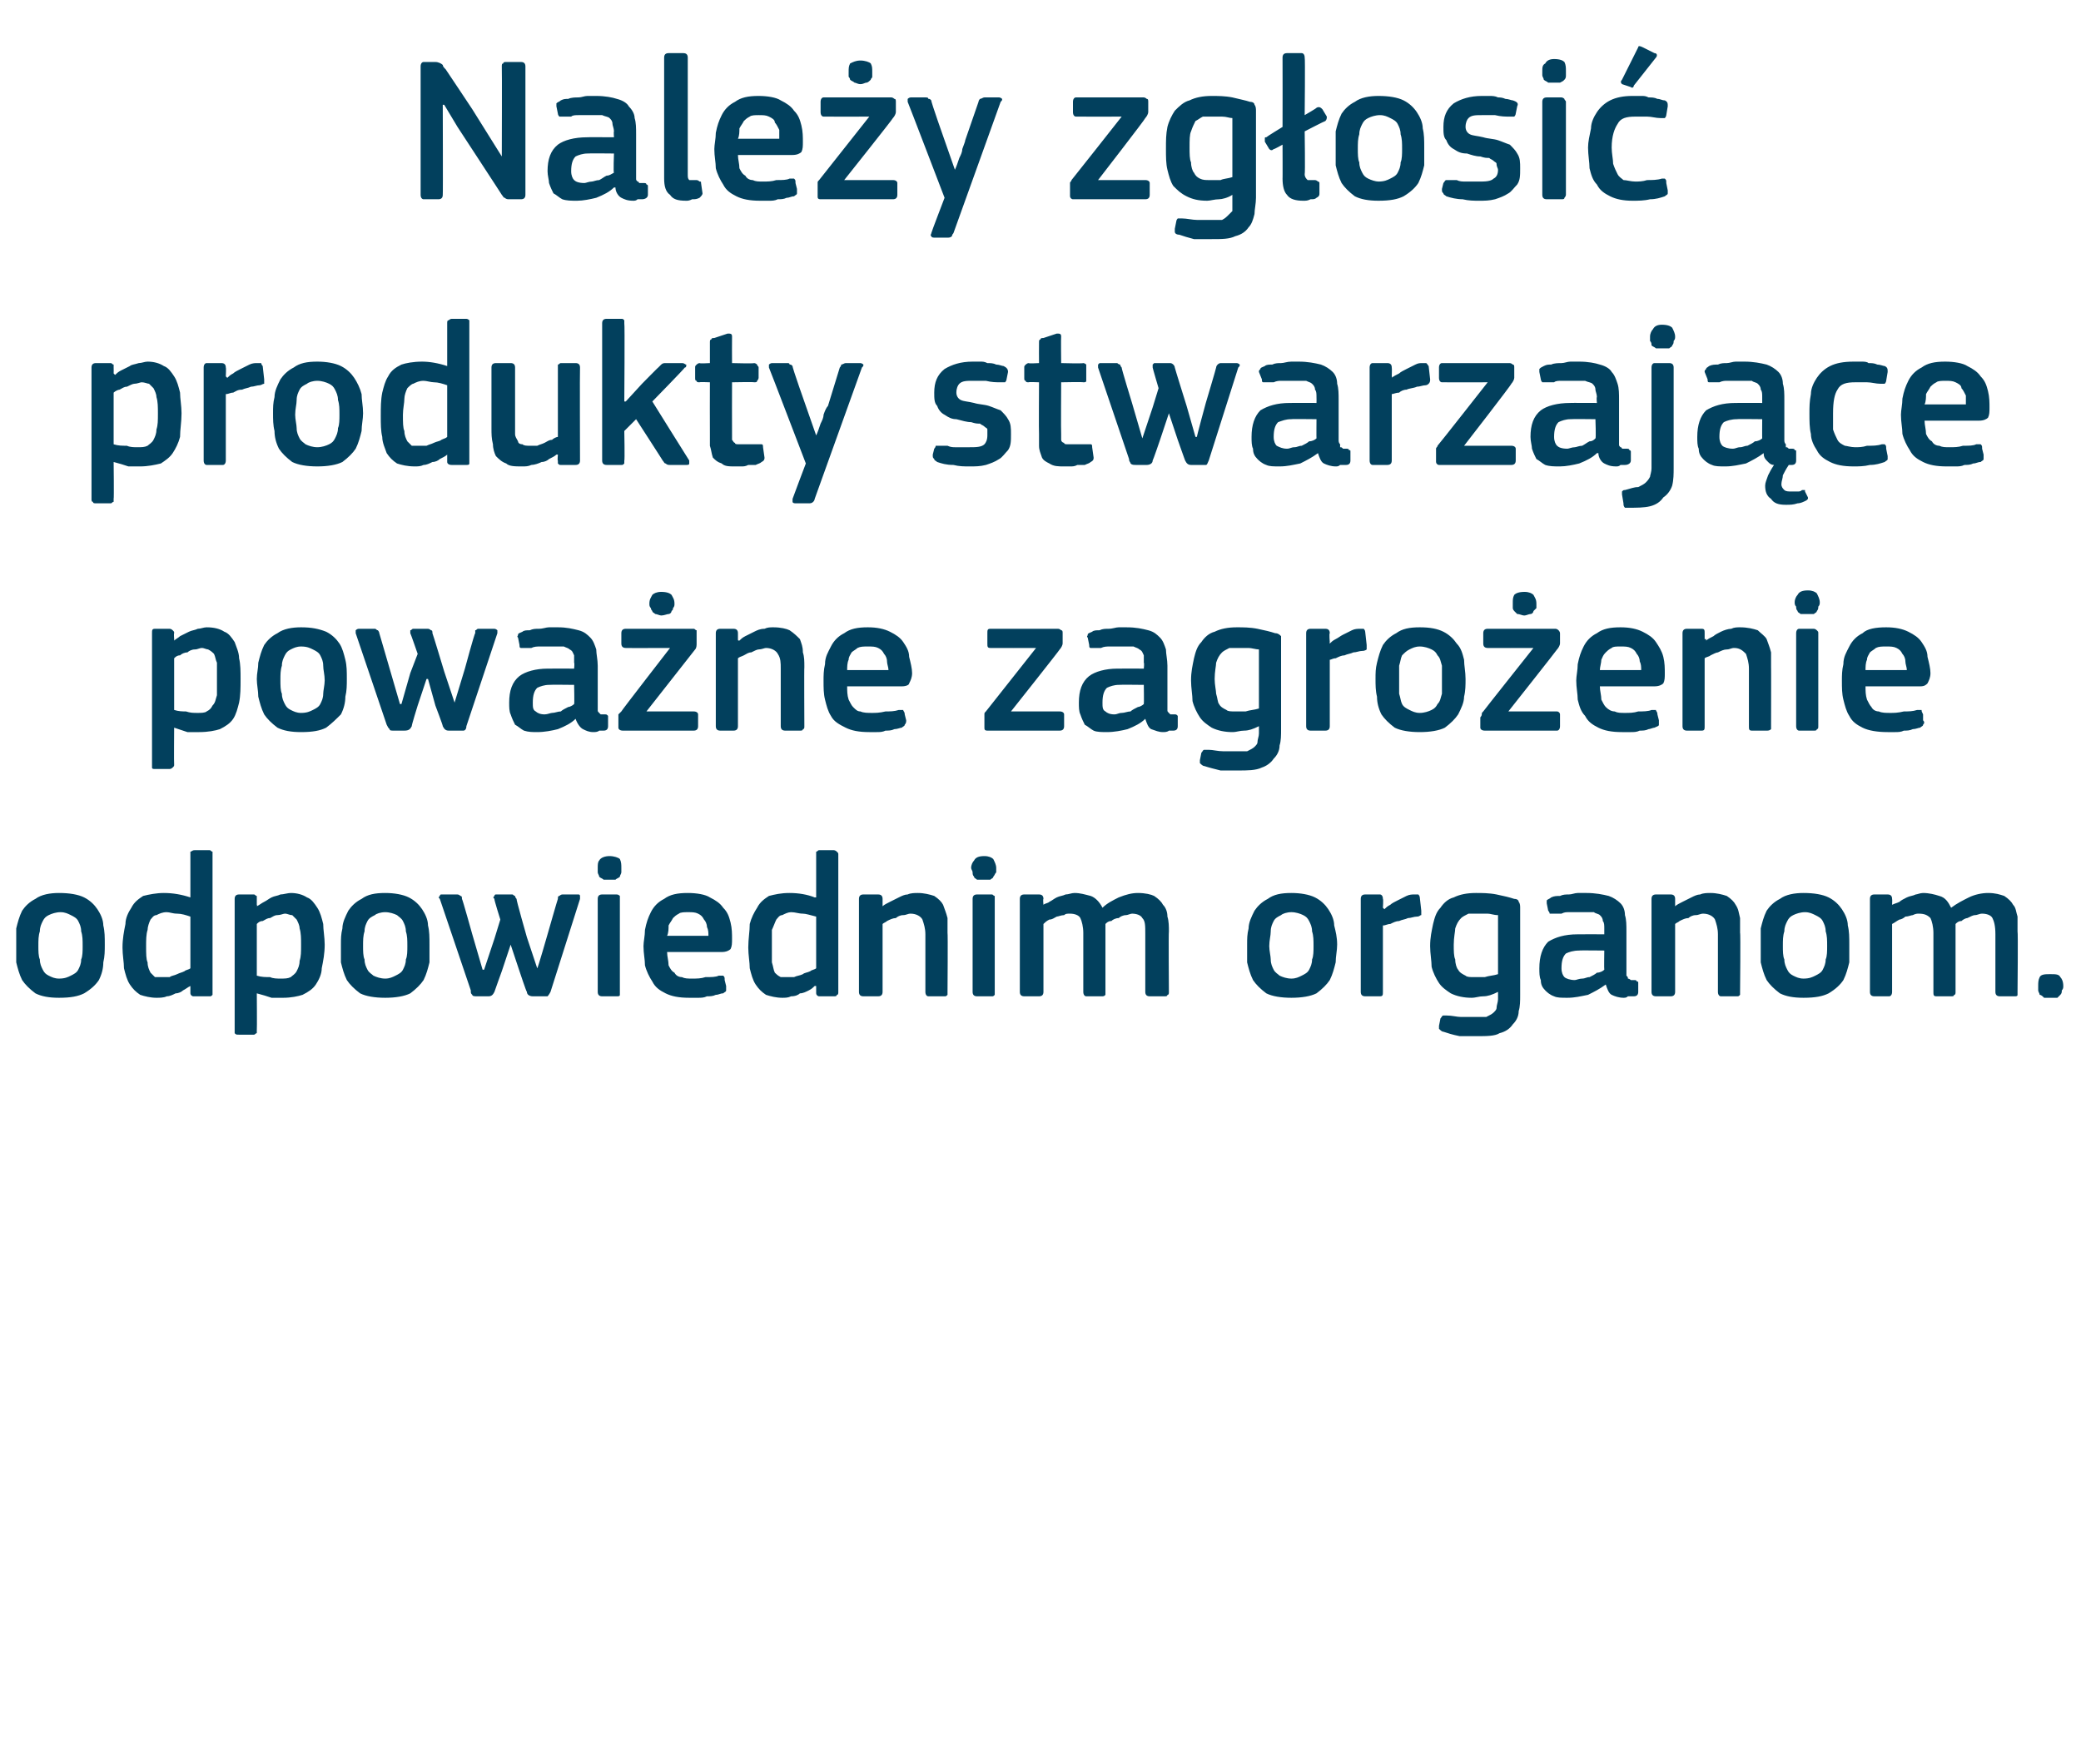 <?xml version="1.0" standalone="no"?><!DOCTYPE svg PUBLIC "-//W3C//DTD SVG 1.1//EN" "http://www.w3.org/Graphics/SVG/1.1/DTD/svg11.dtd"><svg xmlns="http://www.w3.org/2000/svg" version="1.1" width="141px" height="119.5px" viewBox="0 -3 141 119.5" style="top:-3px">  <desc>Nale y zg osi produkty stwarzaj ce powa ne zagro enie odpowiednim organom.</desc>  <defs/>  <g id="Polygon27292">    <path d="M 7.1 61 C 7.1 61.4 7.1 61.8 7 62.2 C 7 62.6 6.9 63 6.7 63.4 C 6.5 63.7 6.2 64 5.7 64.3 C 5.3 64.5 4.8 64.6 4 64.6 C 3.3 64.6 2.8 64.5 2.4 64.3 C 2 64 1.7 63.7 1.5 63.4 C 1.3 63 1.2 62.6 1.1 62.2 C 1.1 61.8 1.1 61.4 1.1 61 C 1.1 60.6 1.1 60.3 1.1 59.9 C 1.2 59.5 1.3 59.1 1.5 58.7 C 1.7 58.4 2 58.1 2.4 57.9 C 2.8 57.6 3.4 57.5 4 57.5 C 4.7 57.5 5.3 57.6 5.7 57.8 C 6.1 58 6.4 58.3 6.6 58.6 C 6.8 58.9 7 59.3 7 59.7 C 7.1 60.1 7.1 60.5 7.1 61 Z M 5.6 61.1 C 5.6 60.7 5.6 60.4 5.5 60.1 C 5.5 59.8 5.4 59.6 5.3 59.4 C 5.2 59.2 5 59.1 4.8 59 C 4.6 58.9 4.4 58.8 4.1 58.8 C 3.8 58.8 3.5 58.9 3.3 59 C 3.1 59.1 3 59.2 2.9 59.4 C 2.8 59.6 2.7 59.8 2.7 60.1 C 2.6 60.4 2.6 60.7 2.6 61.1 C 2.6 61.4 2.6 61.8 2.7 62 C 2.7 62.3 2.8 62.5 2.9 62.7 C 3 62.9 3.1 63 3.3 63.1 C 3.5 63.2 3.7 63.3 4 63.3 C 4.4 63.3 4.6 63.2 4.8 63.1 C 5 63 5.2 62.9 5.3 62.7 C 5.4 62.5 5.5 62.3 5.5 62 C 5.6 61.8 5.6 61.4 5.6 61.1 Z M 14.4 64.2 C 14.4 64.3 14.4 64.4 14.4 64.4 C 14.3 64.5 14.3 64.5 14.2 64.5 C 14.2 64.5 13.1 64.5 13.1 64.5 C 13 64.5 12.9 64.4 12.9 64.3 C 12.9 64.3 12.9 63.8 12.9 63.8 C 12.9 63.8 12.9 63.8 12.9 63.8 C 12.9 63.8 12.9 63.8 12.9 63.8 C 12.7 63.9 12.6 64 12.4 64.1 C 12.3 64.2 12.1 64.3 11.9 64.3 C 11.7 64.4 11.5 64.5 11.3 64.5 C 11.1 64.6 10.8 64.6 10.6 64.6 C 10.2 64.6 9.8 64.5 9.5 64.4 C 9.2 64.2 9 64 8.8 63.7 C 8.6 63.4 8.5 63 8.4 62.6 C 8.4 62.2 8.3 61.7 8.3 61.2 C 8.3 60.6 8.4 60.1 8.5 59.6 C 8.5 59.2 8.7 58.8 8.9 58.5 C 9.1 58.1 9.4 57.9 9.7 57.7 C 10.1 57.6 10.6 57.5 11.1 57.5 C 11.7 57.5 12.3 57.6 12.9 57.8 C 12.9 57.8 12.9 57.8 12.9 57.8 C 12.9 57.8 12.9 57.8 12.9 57.8 C 12.9 57.8 12.9 54.9 12.9 54.9 C 12.9 54.8 12.9 54.7 12.9 54.7 C 13 54.7 13 54.6 13.2 54.6 C 13.2 54.6 14.2 54.6 14.2 54.6 C 14.3 54.6 14.3 54.7 14.4 54.7 C 14.4 54.8 14.4 54.8 14.4 54.9 C 14.4 54.9 14.4 64.2 14.4 64.2 Z M 12.9 59.1 C 12.6 59 12.3 58.9 12 58.9 C 11.7 58.9 11.5 58.8 11.3 58.8 C 11 58.8 10.8 58.9 10.6 59 C 10.4 59 10.3 59.2 10.2 59.3 C 10.1 59.5 10 59.8 10 60 C 9.9 60.3 9.9 60.7 9.9 61.1 C 9.9 61.6 9.9 62 10 62.2 C 10 62.5 10.1 62.7 10.2 62.9 C 10.3 63 10.4 63.1 10.5 63.2 C 10.6 63.2 10.8 63.2 11 63.2 C 11.1 63.2 11.3 63.2 11.5 63.2 C 11.6 63.1 11.8 63.1 12 63 C 12.2 62.9 12.3 62.9 12.5 62.8 C 12.6 62.7 12.8 62.7 12.9 62.6 C 12.9 62.6 12.9 59.1 12.9 59.1 Z M 22 61 C 22 61.6 21.9 62.1 21.8 62.6 C 21.8 63 21.6 63.4 21.4 63.7 C 21.2 64 20.9 64.2 20.5 64.4 C 20.2 64.5 19.7 64.6 19.2 64.6 C 18.9 64.6 18.7 64.6 18.4 64.6 C 18.1 64.5 17.8 64.4 17.4 64.3 C 17.43 64.32 17.4 64.3 17.4 64.3 C 17.4 64.3 17.42 66.8 17.4 66.8 C 17.4 66.9 17.4 66.9 17.4 67 C 17.3 67 17.3 67.1 17.2 67.1 C 17.2 67.1 16.2 67.1 16.2 67.1 C 16 67.1 16 67.1 15.9 67 C 15.9 67 15.9 66.9 15.9 66.8 C 15.9 66.8 15.9 57.9 15.9 57.9 C 15.9 57.7 16 57.6 16.2 57.6 C 16.2 57.6 17.2 57.6 17.2 57.6 C 17.3 57.6 17.3 57.7 17.4 57.7 C 17.4 57.8 17.4 57.8 17.4 57.9 C 17.4 57.92 17.4 58.3 17.4 58.3 C 17.4 58.3 17.44 58.37 17.4 58.4 C 17.6 58.3 17.7 58.2 17.9 58.1 C 18.1 58 18.2 57.9 18.4 57.8 C 18.6 57.7 18.8 57.7 19 57.6 C 19.2 57.6 19.5 57.5 19.7 57.5 C 20.1 57.5 20.5 57.6 20.8 57.8 C 21.1 57.9 21.3 58.2 21.5 58.5 C 21.7 58.8 21.8 59.2 21.9 59.6 C 21.9 60 22 60.5 22 61 Z M 20.4 61 C 20.4 60.6 20.4 60.2 20.3 59.9 C 20.3 59.7 20.2 59.5 20.1 59.3 C 20 59.2 19.9 59.1 19.8 59 C 19.6 59 19.5 58.9 19.3 58.9 C 19.2 58.9 19 59 18.8 59 C 18.6 59 18.5 59.1 18.3 59.2 C 18.1 59.2 18 59.3 17.8 59.4 C 17.6 59.4 17.5 59.5 17.4 59.6 C 17.4 59.6 17.4 63.1 17.4 63.1 C 17.7 63.2 18 63.2 18.3 63.2 C 18.5 63.3 18.8 63.3 19 63.3 C 19.3 63.3 19.5 63.3 19.7 63.2 C 19.8 63.1 20 63 20.1 62.8 C 20.2 62.6 20.3 62.4 20.3 62.1 C 20.4 61.8 20.4 61.5 20.4 61 Z M 29.1 61 C 29.1 61.4 29.1 61.8 29.1 62.2 C 29 62.6 28.9 63 28.7 63.4 C 28.5 63.7 28.2 64 27.8 64.3 C 27.4 64.5 26.8 64.6 26.1 64.6 C 25.4 64.6 24.8 64.5 24.4 64.3 C 24 64 23.7 63.7 23.5 63.4 C 23.3 63 23.2 62.6 23.1 62.2 C 23.1 61.8 23.1 61.4 23.1 61 C 23.1 60.6 23.1 60.3 23.2 59.9 C 23.2 59.5 23.4 59.1 23.6 58.7 C 23.8 58.4 24.1 58.1 24.5 57.9 C 24.9 57.6 25.4 57.5 26.1 57.5 C 26.7 57.5 27.3 57.6 27.7 57.8 C 28.1 58 28.4 58.3 28.6 58.6 C 28.8 58.9 29 59.3 29 59.7 C 29.1 60.1 29.1 60.5 29.1 61 Z M 27.6 61.1 C 27.6 60.7 27.6 60.4 27.5 60.1 C 27.5 59.8 27.4 59.6 27.3 59.4 C 27.2 59.2 27 59.1 26.9 59 C 26.7 58.9 26.4 58.8 26.1 58.8 C 25.8 58.8 25.5 58.9 25.4 59 C 25.2 59.1 25 59.2 24.9 59.4 C 24.8 59.6 24.7 59.8 24.7 60.1 C 24.6 60.4 24.6 60.7 24.6 61.1 C 24.6 61.4 24.6 61.8 24.7 62 C 24.7 62.3 24.8 62.5 24.9 62.7 C 25 62.9 25.2 63 25.3 63.1 C 25.5 63.2 25.8 63.3 26.1 63.3 C 26.4 63.3 26.6 63.2 26.8 63.1 C 27 63 27.2 62.9 27.3 62.7 C 27.4 62.5 27.5 62.3 27.5 62 C 27.6 61.8 27.6 61.4 27.6 61.1 Z M 35.7 60.5 L 36.4 62.6 C 36.4 62.6 36.4 62.62 36.4 62.6 C 36.4 62.6 36.4 62.6 36.4 62.6 C 36.43 62.64 37.1 60.3 37.1 60.3 C 37.1 60.3 37.79 57.89 37.8 57.9 C 37.8 57.8 37.8 57.7 37.9 57.7 C 37.9 57.7 38 57.6 38.1 57.6 C 38.1 57.6 39.2 57.6 39.2 57.6 C 39.3 57.6 39.3 57.7 39.3 57.7 C 39.3 57.8 39.3 57.8 39.3 57.9 C 39.3 57.9 37.3 64.2 37.3 64.2 C 37.2 64.4 37.1 64.5 37.1 64.5 C 37 64.5 36.9 64.5 36.8 64.5 C 36.8 64.5 36.1 64.5 36.1 64.5 C 35.9 64.5 35.7 64.4 35.7 64.2 C 35.67 64.22 35.2 62.8 35.2 62.8 L 34.6 61 L 34.6 61 L 34 62.8 C 34 62.8 33.5 64.18 33.5 64.2 C 33.4 64.4 33.3 64.5 33.1 64.5 C 33.1 64.5 32.3 64.5 32.3 64.5 C 32.2 64.5 32 64.5 32 64.4 C 31.9 64.3 31.9 64.3 31.9 64.1 C 31.9 64.1 29.8 57.9 29.8 57.9 C 29.7 57.8 29.7 57.8 29.8 57.7 C 29.8 57.7 29.8 57.6 29.9 57.6 C 29.9 57.6 31 57.6 31 57.6 C 31.1 57.6 31.2 57.7 31.2 57.7 C 31.3 57.7 31.3 57.8 31.3 57.9 C 31.33 57.89 32 60.3 32 60.3 L 32.7 62.7 L 32.8 62.7 L 33.5 60.6 L 33.9 59.3 C 33.9 59.3 33.46 57.91 33.5 57.9 C 33.4 57.8 33.4 57.8 33.5 57.7 C 33.5 57.7 33.5 57.6 33.6 57.6 C 33.6 57.6 34.7 57.6 34.7 57.6 C 34.8 57.6 34.8 57.7 34.9 57.7 C 34.9 57.7 34.9 57.8 35 57.9 C 34.96 57.91 35.7 60.5 35.7 60.5 Z M 42.1 55.8 C 42.1 55.9 42.1 56 42.1 56.1 C 42.1 56.2 42 56.3 42 56.4 C 41.9 56.5 41.8 56.5 41.7 56.6 C 41.6 56.6 41.5 56.6 41.3 56.6 C 41.1 56.6 41 56.6 40.9 56.6 C 40.8 56.5 40.7 56.5 40.6 56.4 C 40.6 56.3 40.5 56.2 40.5 56.1 C 40.5 56 40.5 55.9 40.5 55.8 C 40.5 55.6 40.5 55.4 40.6 55.3 C 40.7 55.1 41 55 41.3 55 C 41.6 55 41.9 55.1 42 55.2 C 42.1 55.4 42.1 55.6 42.1 55.8 Z M 42 64.2 C 42 64.3 42 64.4 42 64.4 C 42 64.5 41.9 64.5 41.8 64.5 C 41.8 64.5 40.8 64.5 40.8 64.5 C 40.6 64.5 40.5 64.4 40.5 64.2 C 40.5 64.2 40.5 57.9 40.5 57.9 C 40.5 57.7 40.6 57.6 40.8 57.6 C 40.8 57.6 41.8 57.6 41.8 57.6 C 41.9 57.6 42 57.7 42 57.7 C 42 57.8 42 57.8 42 57.9 C 42 57.9 42 64.2 42 64.2 Z M 45.2 61.5 C 45.2 61.8 45.3 62.1 45.3 62.4 C 45.4 62.6 45.5 62.8 45.7 62.9 C 45.8 63.1 46 63.2 46.2 63.2 C 46.4 63.3 46.6 63.3 46.9 63.3 C 47.2 63.3 47.5 63.3 47.8 63.2 C 48.2 63.2 48.5 63.2 48.7 63.1 C 48.9 63.1 49 63.1 49 63.1 C 49.1 63.2 49.1 63.2 49.1 63.4 C 49.1 63.4 49.2 63.8 49.2 63.8 C 49.2 63.9 49.2 64 49.2 64.1 C 49.2 64.2 49.1 64.2 49 64.3 C 48.8 64.3 48.7 64.4 48.5 64.4 C 48.3 64.5 48.1 64.5 47.9 64.5 C 47.7 64.6 47.5 64.6 47.3 64.6 C 47.1 64.6 46.9 64.6 46.7 64.6 C 46 64.6 45.5 64.5 45.1 64.3 C 44.7 64.1 44.4 63.9 44.2 63.5 C 44 63.2 43.8 62.8 43.7 62.4 C 43.7 62 43.6 61.6 43.6 61.1 C 43.6 60.8 43.7 60.4 43.7 60 C 43.8 59.5 43.9 59.2 44.1 58.8 C 44.3 58.4 44.6 58.1 45 57.9 C 45.4 57.6 45.9 57.5 46.6 57.5 C 47.2 57.5 47.8 57.6 48.1 57.8 C 48.5 58 48.8 58.2 49 58.5 C 49.3 58.8 49.4 59.1 49.5 59.5 C 49.6 59.9 49.6 60.3 49.6 60.6 C 49.6 60.9 49.6 61.1 49.5 61.3 C 49.4 61.4 49.2 61.5 48.9 61.5 C 48.9 61.5 45.2 61.5 45.2 61.5 Z M 46.6 58.8 C 46.4 58.8 46.1 58.8 46 58.9 C 45.8 59 45.7 59.1 45.6 59.2 C 45.5 59.4 45.4 59.5 45.3 59.7 C 45.3 59.9 45.3 60.2 45.2 60.4 C 45.2 60.4 48 60.4 48 60.4 C 48 60.2 48 60 47.9 59.8 C 47.9 59.6 47.8 59.4 47.7 59.3 C 47.6 59.1 47.5 59 47.3 58.9 C 47.1 58.8 46.9 58.8 46.6 58.8 Z M 56.8 64.2 C 56.8 64.3 56.8 64.4 56.7 64.4 C 56.7 64.5 56.6 64.5 56.5 64.5 C 56.5 64.5 55.5 64.5 55.5 64.5 C 55.4 64.5 55.3 64.4 55.3 64.3 C 55.3 64.3 55.3 63.8 55.3 63.8 C 55.3 63.8 55.3 63.8 55.3 63.8 C 55.2 63.8 55.2 63.8 55.2 63.8 C 55.1 63.9 55 64 54.8 64.1 C 54.6 64.2 54.4 64.3 54.2 64.3 C 54.1 64.4 53.9 64.5 53.6 64.5 C 53.4 64.6 53.2 64.6 53 64.6 C 52.6 64.6 52.2 64.5 51.9 64.4 C 51.6 64.2 51.4 64 51.2 63.7 C 51 63.4 50.9 63 50.8 62.6 C 50.8 62.2 50.7 61.7 50.7 61.2 C 50.7 60.6 50.8 60.1 50.8 59.6 C 50.9 59.2 51.1 58.8 51.3 58.5 C 51.5 58.1 51.8 57.9 52.1 57.7 C 52.5 57.6 52.9 57.5 53.5 57.5 C 54.1 57.5 54.7 57.6 55.2 57.8 C 55.3 57.8 55.3 57.8 55.3 57.8 C 55.3 57.8 55.3 57.8 55.3 57.8 C 55.3 57.8 55.3 54.9 55.3 54.9 C 55.3 54.8 55.3 54.7 55.3 54.7 C 55.4 54.7 55.4 54.6 55.5 54.6 C 55.5 54.6 56.5 54.6 56.5 54.6 C 56.6 54.6 56.7 54.7 56.7 54.7 C 56.8 54.8 56.8 54.8 56.8 54.9 C 56.8 54.9 56.8 64.2 56.8 64.2 Z M 55.3 59.1 C 54.9 59 54.6 58.9 54.4 58.9 C 54.1 58.9 53.9 58.8 53.6 58.8 C 53.4 58.8 53.2 58.9 53 59 C 52.8 59 52.7 59.2 52.6 59.3 C 52.5 59.5 52.4 59.8 52.3 60 C 52.3 60.3 52.3 60.7 52.3 61.1 C 52.3 61.6 52.3 62 52.3 62.2 C 52.4 62.5 52.4 62.7 52.5 62.9 C 52.6 63 52.7 63.1 52.9 63.2 C 53 63.2 53.2 63.2 53.4 63.2 C 53.5 63.2 53.7 63.2 53.8 63.2 C 54 63.1 54.2 63.1 54.4 63 C 54.5 62.9 54.7 62.9 54.9 62.8 C 55 62.7 55.2 62.7 55.3 62.6 C 55.3 62.6 55.3 59.1 55.3 59.1 Z M 64.2 64.2 C 64.2 64.3 64.2 64.4 64.2 64.4 C 64.1 64.5 64.1 64.5 64 64.5 C 64 64.5 62.9 64.5 62.9 64.5 C 62.8 64.5 62.7 64.4 62.7 64.2 C 62.7 64.2 62.7 60.3 62.7 60.3 C 62.7 59.9 62.6 59.6 62.5 59.3 C 62.4 59.1 62.1 58.9 61.7 58.9 C 61.5 58.9 61.4 59 61.2 59 C 61 59 60.8 59.1 60.7 59.2 C 60.5 59.2 60.3 59.3 60.1 59.4 C 60 59.5 59.9 59.5 59.8 59.6 C 59.8 59.6 59.8 64.2 59.8 64.2 C 59.8 64.4 59.7 64.5 59.5 64.5 C 59.5 64.5 58.5 64.5 58.5 64.5 C 58.3 64.5 58.2 64.4 58.2 64.2 C 58.2 64.2 58.2 57.9 58.2 57.9 C 58.2 57.7 58.3 57.6 58.5 57.6 C 58.5 57.6 59.5 57.6 59.5 57.6 C 59.7 57.6 59.8 57.7 59.8 57.9 C 59.8 57.9 59.8 58.3 59.8 58.3 C 59.8 58.3 59.8 58.3 59.8 58.3 C 59.8 58.4 59.8 58.4 59.8 58.4 C 59.9 58.3 60.1 58.2 60.3 58.1 C 60.5 58 60.7 57.9 60.9 57.8 C 61.1 57.7 61.3 57.6 61.5 57.6 C 61.7 57.5 62 57.5 62.2 57.5 C 62.6 57.5 63 57.6 63.3 57.7 C 63.6 57.9 63.8 58.1 63.9 58.3 C 64 58.6 64.1 58.8 64.2 59.2 C 64.2 59.5 64.2 59.8 64.2 60.2 C 64.23 60.17 64.2 64.2 64.2 64.2 C 64.2 64.2 64.23 64.23 64.2 64.2 Z M 67.5 55.8 C 67.5 55.9 67.5 56 67.5 56.1 C 67.4 56.2 67.4 56.3 67.3 56.4 C 67.3 56.5 67.2 56.5 67.1 56.6 C 67 56.6 66.8 56.6 66.7 56.6 C 66.5 56.6 66.3 56.6 66.2 56.6 C 66.1 56.5 66 56.5 66 56.4 C 65.9 56.3 65.9 56.2 65.9 56.1 C 65.9 56 65.8 55.9 65.8 55.8 C 65.8 55.6 65.9 55.4 66 55.3 C 66.1 55.1 66.3 55 66.7 55 C 67 55 67.2 55.1 67.3 55.2 C 67.4 55.4 67.5 55.6 67.5 55.8 Z M 67.4 64.2 C 67.4 64.3 67.4 64.4 67.4 64.4 C 67.3 64.5 67.3 64.5 67.2 64.5 C 67.2 64.5 66.2 64.5 66.2 64.5 C 66 64.5 65.9 64.4 65.9 64.2 C 65.9 64.2 65.9 57.9 65.9 57.9 C 65.9 57.7 66 57.6 66.2 57.6 C 66.2 57.6 67.2 57.6 67.2 57.6 C 67.3 57.6 67.3 57.7 67.4 57.7 C 67.4 57.8 67.4 57.8 67.4 57.9 C 67.4 57.9 67.4 64.2 67.4 64.2 Z M 79.2 64.2 C 79.2 64.3 79.2 64.4 79.1 64.4 C 79.1 64.5 79 64.5 78.9 64.5 C 78.9 64.5 77.9 64.5 77.9 64.5 C 77.7 64.5 77.6 64.4 77.6 64.2 C 77.6 64.2 77.6 60.3 77.6 60.3 C 77.6 59.7 77.6 59.4 77.4 59.2 C 77.3 59 77 58.9 76.7 58.9 C 76.6 58.9 76.4 59 76.3 59 C 76.1 59 75.9 59.1 75.8 59.2 C 75.6 59.2 75.4 59.3 75.3 59.4 C 75.1 59.4 75 59.5 74.9 59.6 C 74.9 59.6 74.9 59.7 74.9 59.9 C 74.9 60 74.9 60.1 74.9 60.3 C 74.9 60.3 74.9 64.2 74.9 64.2 C 74.9 64.3 74.9 64.4 74.9 64.4 C 74.8 64.5 74.8 64.5 74.6 64.5 C 74.6 64.5 73.6 64.5 73.6 64.5 C 73.5 64.5 73.4 64.4 73.4 64.2 C 73.4 64.2 73.4 60.2 73.4 60.2 C 73.4 59.8 73.3 59.4 73.2 59.2 C 73.1 59 72.8 58.9 72.5 58.9 C 72.3 58.9 72.2 58.9 72.1 59 C 71.9 59 71.7 59.1 71.6 59.1 C 71.4 59.2 71.3 59.3 71.1 59.3 C 70.9 59.4 70.8 59.5 70.7 59.6 C 70.7 59.6 70.7 64.2 70.7 64.2 C 70.7 64.4 70.6 64.5 70.4 64.5 C 70.4 64.5 69.4 64.5 69.4 64.5 C 69.2 64.5 69.1 64.4 69.1 64.2 C 69.1 64.2 69.1 57.9 69.1 57.9 C 69.1 57.7 69.2 57.6 69.4 57.6 C 69.4 57.6 70.4 57.6 70.4 57.6 C 70.6 57.6 70.7 57.7 70.7 57.9 C 70.66 57.92 70.7 58.3 70.7 58.3 C 70.7 58.3 70.67 58.34 70.7 58.3 C 70.8 58.2 71 58.2 71.1 58.1 C 71.3 58 71.4 57.9 71.6 57.8 C 71.8 57.7 72 57.7 72.2 57.6 C 72.4 57.6 72.6 57.5 72.8 57.5 C 73.2 57.5 73.5 57.6 73.9 57.7 C 74.2 57.8 74.5 58.1 74.7 58.5 C 75 58.2 75.4 58 75.8 57.8 C 76.3 57.6 76.7 57.5 77.1 57.5 C 77.6 57.5 78 57.6 78.2 57.7 C 78.5 57.9 78.7 58.1 78.8 58.3 C 79 58.5 79.1 58.8 79.1 59.1 C 79.2 59.4 79.2 59.8 79.2 60.1 C 79.17 60.12 79.2 64.2 79.2 64.2 C 79.2 64.2 79.17 64.23 79.2 64.2 Z M 90.6 61 C 90.6 61.4 90.5 61.8 90.5 62.2 C 90.4 62.6 90.3 63 90.1 63.4 C 89.9 63.7 89.6 64 89.2 64.3 C 88.8 64.5 88.2 64.6 87.5 64.6 C 86.8 64.6 86.2 64.5 85.8 64.3 C 85.4 64 85.1 63.7 84.9 63.4 C 84.7 63 84.6 62.6 84.5 62.2 C 84.5 61.8 84.5 61.4 84.5 61 C 84.5 60.6 84.5 60.3 84.6 59.9 C 84.6 59.5 84.8 59.1 85 58.7 C 85.2 58.4 85.5 58.1 85.9 57.9 C 86.3 57.6 86.8 57.5 87.5 57.5 C 88.1 57.5 88.7 57.6 89.1 57.8 C 89.5 58 89.8 58.3 90 58.6 C 90.2 58.9 90.4 59.3 90.4 59.7 C 90.5 60.1 90.6 60.5 90.6 61 Z M 89 61.1 C 89 60.7 89 60.4 88.9 60.1 C 88.9 59.8 88.8 59.6 88.7 59.4 C 88.6 59.2 88.5 59.1 88.3 59 C 88.1 58.9 87.8 58.8 87.5 58.8 C 87.2 58.8 86.9 58.9 86.8 59 C 86.6 59.1 86.4 59.2 86.3 59.4 C 86.2 59.6 86.1 59.8 86.1 60.1 C 86.1 60.4 86 60.7 86 61.1 C 86 61.4 86.1 61.8 86.1 62 C 86.1 62.3 86.2 62.5 86.3 62.7 C 86.4 62.9 86.6 63 86.7 63.1 C 86.9 63.2 87.2 63.3 87.5 63.3 C 87.8 63.3 88 63.2 88.2 63.1 C 88.4 63 88.6 62.9 88.7 62.7 C 88.8 62.5 88.9 62.3 88.9 62 C 89 61.8 89 61.4 89 61.1 Z M 93.7 64.2 C 93.7 64.4 93.7 64.5 93.5 64.5 C 93.5 64.5 92.5 64.5 92.5 64.5 C 92.3 64.5 92.2 64.4 92.2 64.2 C 92.2 64.2 92.2 57.9 92.2 57.9 C 92.2 57.7 92.3 57.6 92.5 57.6 C 92.5 57.6 93.5 57.6 93.5 57.6 C 93.6 57.6 93.7 57.7 93.7 57.9 C 93.74 57.92 93.7 58.5 93.7 58.5 C 93.7 58.5 93.77 58.56 93.8 58.6 C 93.9 58.5 94 58.4 94.2 58.3 C 94.3 58.2 94.5 58.1 94.7 58 C 94.9 57.9 95.1 57.8 95.3 57.7 C 95.5 57.6 95.7 57.6 95.8 57.6 C 95.9 57.6 96 57.6 96.1 57.6 C 96.1 57.6 96.2 57.7 96.2 57.8 C 96.2 57.8 96.3 58.7 96.3 58.7 C 96.3 58.8 96.3 58.9 96.3 59 C 96.2 59 96.2 59.1 96 59.1 C 95.8 59.1 95.6 59.2 95.4 59.2 C 95.2 59.3 95 59.3 94.8 59.4 C 94.6 59.4 94.4 59.5 94.2 59.6 C 94 59.6 93.9 59.7 93.7 59.7 C 93.7 59.7 93.7 64.2 93.7 64.2 Z M 100 57.5 C 100.4 57.5 100.9 57.5 101.4 57.6 C 101.9 57.7 102.3 57.8 102.6 57.9 C 102.8 57.9 102.9 58 102.9 58.1 C 103 58.2 103 58.4 103 58.5 C 103 58.5 103 64.4 103 64.4 C 103 64.8 103 65.2 102.9 65.5 C 102.9 65.9 102.7 66.2 102.5 66.4 C 102.3 66.7 102 66.9 101.6 67 C 101.3 67.2 100.7 67.2 100.1 67.2 C 99.7 67.2 99.3 67.2 98.9 67.2 C 98.4 67.1 98.1 67 97.8 66.9 C 97.7 66.9 97.6 66.8 97.5 66.7 C 97.5 66.6 97.5 66.6 97.5 66.5 C 97.5 66.5 97.6 66 97.6 66 C 97.7 65.9 97.7 65.8 97.8 65.8 C 97.8 65.8 97.9 65.8 98 65.8 C 98.4 65.8 98.7 65.9 99 65.9 C 99.4 65.9 99.7 65.9 100 65.9 C 100.3 65.9 100.5 65.9 100.7 65.9 C 100.9 65.8 101.1 65.7 101.2 65.6 C 101.3 65.5 101.4 65.4 101.4 65.3 C 101.4 65.1 101.5 64.9 101.5 64.7 C 101.5 64.7 101.5 64.2 101.5 64.2 C 101.1 64.4 100.8 64.5 100.5 64.5 C 100.2 64.5 100 64.6 99.7 64.6 C 99.2 64.6 98.7 64.5 98.3 64.3 C 98 64.1 97.7 63.9 97.5 63.6 C 97.3 63.3 97.1 62.9 97 62.5 C 97 62.1 96.9 61.6 96.9 61.1 C 96.9 60.5 97 60.1 97.1 59.6 C 97.2 59.2 97.3 58.8 97.6 58.5 C 97.8 58.2 98.1 57.9 98.5 57.8 C 98.9 57.6 99.4 57.5 100 57.5 Z M 98.5 61 C 98.5 61.4 98.5 61.8 98.6 62 C 98.6 62.3 98.7 62.6 98.8 62.7 C 98.9 62.9 99.1 63 99.3 63.1 C 99.4 63.2 99.6 63.2 99.9 63.2 C 100.1 63.2 100.3 63.2 100.6 63.2 C 100.9 63.1 101.2 63.1 101.5 63 C 101.5 63 101.5 59 101.5 59 C 101.2 59 101 58.9 100.8 58.9 C 100.5 58.9 100.3 58.9 100.1 58.9 C 99.8 58.9 99.6 58.9 99.5 58.9 C 99.3 59 99.1 59.1 99 59.2 C 98.8 59.4 98.7 59.6 98.6 59.9 C 98.6 60.1 98.5 60.5 98.5 61 Z M 108.7 61.4 C 108.7 61.4 106.97 61.38 107 61.4 C 106.6 61.4 106.3 61.5 106.1 61.6 C 105.9 61.8 105.8 62.1 105.8 62.6 C 105.8 62.9 105.9 63.1 106 63.2 C 106.1 63.3 106.4 63.4 106.7 63.4 C 106.8 63.4 107 63.3 107.2 63.3 C 107.4 63.3 107.5 63.2 107.7 63.2 C 107.9 63.1 108.1 63 108.2 62.9 C 108.4 62.9 108.6 62.8 108.7 62.7 C 108.68 62.71 108.7 61.4 108.7 61.4 Z M 108.8 63.7 C 108.4 64 108 64.2 107.6 64.4 C 107.1 64.5 106.7 64.6 106.2 64.6 C 105.8 64.6 105.5 64.6 105.3 64.5 C 105 64.4 104.8 64.2 104.7 64.1 C 104.5 63.9 104.4 63.7 104.4 63.4 C 104.3 63.2 104.3 62.9 104.3 62.6 C 104.3 61.8 104.5 61.2 104.9 60.8 C 105.4 60.5 106 60.3 106.9 60.3 C 106.9 60.29 108.7 60.3 108.7 60.3 C 108.7 60.3 108.7 59.92 108.7 59.9 C 108.7 59.7 108.7 59.5 108.6 59.4 C 108.6 59.2 108.5 59.1 108.4 59 C 108.3 58.9 108.1 58.9 108 58.8 C 107.8 58.8 107.5 58.8 107.2 58.8 C 107.1 58.8 107 58.8 106.8 58.8 C 106.7 58.8 106.5 58.8 106.3 58.8 C 106.1 58.8 106 58.8 105.8 58.9 C 105.6 58.9 105.5 58.9 105.3 58.9 C 105.2 58.9 105.1 58.9 105 58.9 C 105 58.9 105 58.8 104.9 58.7 C 104.9 58.7 104.8 58.2 104.8 58.2 C 104.8 58.1 104.8 58.1 104.8 58 C 104.9 57.9 105 57.9 105.1 57.8 C 105.3 57.7 105.5 57.7 105.7 57.7 C 105.9 57.6 106.1 57.6 106.3 57.6 C 106.5 57.6 106.7 57.5 106.9 57.5 C 107.1 57.5 107.3 57.5 107.5 57.5 C 108.1 57.5 108.6 57.6 109 57.7 C 109.3 57.8 109.6 58 109.8 58.2 C 110 58.4 110.1 58.7 110.1 59 C 110.2 59.3 110.2 59.7 110.2 60.1 C 110.2 60.1 110.2 62.8 110.2 62.8 C 110.2 62.9 110.2 63 110.2 63.1 C 110.3 63.2 110.3 63.2 110.3 63.3 C 110.3 63.3 110.4 63.3 110.5 63.4 C 110.5 63.4 110.6 63.4 110.7 63.4 C 110.8 63.4 110.9 63.4 110.9 63.5 C 111 63.5 111 63.5 111 63.6 C 111 63.6 111 64.2 111 64.2 C 111 64.4 110.9 64.5 110.7 64.5 C 110.5 64.5 110.4 64.5 110.3 64.5 C 110.2 64.6 110.1 64.6 110 64.6 C 109.7 64.6 109.4 64.5 109.2 64.4 C 109 64.3 108.9 64 108.8 63.7 C 108.8 63.7 108.8 63.7 108.8 63.7 Z M 117.9 64.2 C 117.9 64.3 117.9 64.4 117.9 64.4 C 117.8 64.5 117.8 64.5 117.7 64.5 C 117.7 64.5 116.6 64.5 116.6 64.5 C 116.5 64.5 116.4 64.4 116.4 64.2 C 116.4 64.2 116.4 60.3 116.4 60.3 C 116.4 59.9 116.3 59.6 116.2 59.3 C 116.1 59.1 115.8 58.9 115.4 58.9 C 115.2 58.9 115.1 59 114.9 59 C 114.7 59 114.5 59.1 114.4 59.2 C 114.2 59.2 114 59.3 113.8 59.4 C 113.7 59.5 113.6 59.5 113.5 59.6 C 113.5 59.6 113.5 64.2 113.5 64.2 C 113.5 64.4 113.4 64.5 113.2 64.5 C 113.2 64.5 112.2 64.5 112.2 64.5 C 112 64.5 111.9 64.4 111.9 64.2 C 111.9 64.2 111.9 57.9 111.9 57.9 C 111.9 57.7 112 57.6 112.2 57.6 C 112.2 57.6 113.2 57.6 113.2 57.6 C 113.4 57.6 113.5 57.7 113.5 57.9 C 113.5 57.9 113.5 58.3 113.5 58.3 C 113.5 58.3 113.5 58.3 113.5 58.3 C 113.5 58.4 113.5 58.4 113.5 58.4 C 113.6 58.3 113.8 58.2 114 58.1 C 114.2 58 114.4 57.9 114.6 57.8 C 114.8 57.7 115 57.6 115.2 57.6 C 115.4 57.5 115.7 57.5 115.9 57.5 C 116.3 57.5 116.7 57.6 117 57.7 C 117.3 57.9 117.5 58.1 117.6 58.3 C 117.8 58.6 117.8 58.8 117.9 59.2 C 117.9 59.5 117.9 59.8 117.9 60.2 C 117.94 60.17 117.9 64.2 117.9 64.2 C 117.9 64.2 117.94 64.23 117.9 64.2 Z M 125.3 61 C 125.3 61.4 125.3 61.8 125.3 62.2 C 125.2 62.6 125.1 63 124.9 63.4 C 124.7 63.7 124.4 64 123.9 64.3 C 123.5 64.5 123 64.6 122.2 64.6 C 121.5 64.6 121 64.5 120.6 64.3 C 120.2 64 119.9 63.7 119.7 63.4 C 119.5 63 119.4 62.6 119.3 62.2 C 119.3 61.8 119.3 61.4 119.3 61 C 119.3 60.6 119.3 60.3 119.3 59.9 C 119.4 59.5 119.5 59.1 119.7 58.7 C 119.9 58.4 120.2 58.1 120.6 57.9 C 121 57.6 121.6 57.5 122.2 57.5 C 122.9 57.5 123.5 57.6 123.9 57.8 C 124.3 58 124.6 58.3 124.8 58.6 C 125 58.9 125.2 59.3 125.2 59.7 C 125.3 60.1 125.3 60.5 125.3 61 Z M 123.8 61.1 C 123.8 60.7 123.8 60.4 123.7 60.1 C 123.7 59.8 123.6 59.6 123.5 59.4 C 123.4 59.2 123.2 59.1 123 59 C 122.8 58.9 122.6 58.8 122.3 58.8 C 122 58.8 121.7 58.9 121.5 59 C 121.3 59.1 121.2 59.2 121.1 59.4 C 121 59.6 120.9 59.8 120.9 60.1 C 120.8 60.4 120.8 60.7 120.8 61.1 C 120.8 61.4 120.8 61.8 120.9 62 C 120.9 62.3 121 62.5 121.1 62.7 C 121.2 62.9 121.3 63 121.5 63.1 C 121.7 63.2 121.9 63.3 122.2 63.3 C 122.6 63.3 122.8 63.2 123 63.1 C 123.2 63 123.4 62.9 123.5 62.7 C 123.6 62.5 123.7 62.3 123.7 62 C 123.8 61.8 123.8 61.4 123.8 61.1 Z M 136.7 64.2 C 136.7 64.3 136.7 64.4 136.7 64.4 C 136.7 64.5 136.6 64.5 136.5 64.5 C 136.5 64.5 135.5 64.5 135.5 64.5 C 135.3 64.5 135.2 64.4 135.2 64.2 C 135.2 64.2 135.2 60.3 135.2 60.3 C 135.2 59.7 135.1 59.4 135 59.2 C 134.9 59 134.6 58.9 134.3 58.9 C 134.1 58.9 134 59 133.8 59 C 133.7 59 133.5 59.1 133.3 59.2 C 133.2 59.2 133 59.3 132.9 59.4 C 132.7 59.4 132.6 59.5 132.5 59.6 C 132.5 59.6 132.5 59.7 132.5 59.9 C 132.5 60 132.5 60.1 132.5 60.3 C 132.5 60.3 132.5 64.2 132.5 64.2 C 132.5 64.3 132.5 64.4 132.4 64.4 C 132.4 64.5 132.3 64.5 132.2 64.5 C 132.2 64.5 131.2 64.5 131.2 64.5 C 131 64.5 131 64.4 131 64.2 C 131 64.2 131 60.2 131 60.2 C 131 59.8 130.9 59.4 130.8 59.2 C 130.6 59 130.4 58.9 130 58.9 C 129.9 58.9 129.8 58.9 129.6 59 C 129.5 59 129.3 59.1 129.1 59.1 C 129 59.2 128.8 59.3 128.7 59.3 C 128.5 59.4 128.4 59.5 128.2 59.6 C 128.2 59.6 128.2 64.2 128.2 64.2 C 128.2 64.4 128.1 64.5 128 64.5 C 128 64.5 127 64.5 127 64.5 C 126.8 64.5 126.7 64.4 126.7 64.2 C 126.7 64.2 126.7 57.9 126.7 57.9 C 126.7 57.7 126.8 57.6 127 57.6 C 127 57.6 127.9 57.6 127.9 57.6 C 128.1 57.6 128.2 57.7 128.2 57.9 C 128.22 57.92 128.2 58.3 128.2 58.3 C 128.2 58.3 128.24 58.34 128.2 58.3 C 128.4 58.2 128.5 58.2 128.7 58.1 C 128.8 58 129 57.9 129.2 57.8 C 129.4 57.7 129.6 57.7 129.8 57.6 C 129.9 57.6 130.1 57.5 130.3 57.5 C 130.7 57.5 131.1 57.6 131.4 57.7 C 131.8 57.8 132 58.1 132.2 58.5 C 132.6 58.2 133 58 133.4 57.8 C 133.8 57.6 134.3 57.5 134.7 57.5 C 135.2 57.5 135.5 57.6 135.8 57.7 C 136.1 57.9 136.3 58.1 136.4 58.3 C 136.6 58.5 136.6 58.8 136.7 59.1 C 136.7 59.4 136.7 59.8 136.7 60.1 C 136.74 60.12 136.7 64.2 136.7 64.2 C 136.7 64.2 136.74 64.23 136.7 64.2 Z M 139.8 63.8 C 139.8 63.9 139.8 64 139.7 64.1 C 139.7 64.2 139.7 64.3 139.6 64.4 C 139.6 64.4 139.5 64.5 139.4 64.6 C 139.2 64.6 139.1 64.6 138.9 64.6 C 138.7 64.6 138.6 64.6 138.5 64.6 C 138.4 64.5 138.3 64.4 138.2 64.4 C 138.2 64.3 138.1 64.2 138.1 64.1 C 138.1 64 138.1 63.9 138.1 63.8 C 138.1 63.6 138.1 63.4 138.2 63.2 C 138.3 63 138.6 63 138.9 63 C 139.3 63 139.5 63 139.6 63.2 C 139.7 63.3 139.8 63.5 139.8 63.8 Z " stroke="none" fill="#02405d"/>  </g>  <g id="Polygon27291">    <path d="M 16.3 43 C 16.3 43.6 16.3 44.1 16.2 44.6 C 16.1 45 16 45.4 15.8 45.7 C 15.6 46 15.3 46.2 14.9 46.4 C 14.6 46.5 14.1 46.6 13.5 46.6 C 13.3 46.6 13 46.6 12.7 46.6 C 12.4 46.5 12.1 46.4 11.8 46.3 C 11.79 46.32 11.8 46.3 11.8 46.3 C 11.8 46.3 11.78 48.8 11.8 48.8 C 11.8 48.9 11.8 48.9 11.7 49 C 11.7 49 11.6 49.1 11.5 49.1 C 11.5 49.1 10.5 49.1 10.5 49.1 C 10.4 49.1 10.3 49.1 10.3 49 C 10.3 49 10.3 48.9 10.3 48.8 C 10.3 48.8 10.3 39.9 10.3 39.9 C 10.3 39.7 10.3 39.6 10.5 39.6 C 10.5 39.6 11.5 39.6 11.5 39.6 C 11.6 39.6 11.7 39.7 11.7 39.7 C 11.8 39.8 11.8 39.8 11.8 39.9 C 11.77 39.92 11.8 40.3 11.8 40.3 C 11.8 40.3 11.81 40.37 11.8 40.4 C 11.9 40.3 12.1 40.2 12.2 40.1 C 12.4 40 12.6 39.9 12.8 39.8 C 13 39.7 13.2 39.7 13.4 39.6 C 13.6 39.6 13.8 39.5 14 39.5 C 14.5 39.5 14.9 39.6 15.2 39.8 C 15.5 39.9 15.7 40.2 15.9 40.5 C 16 40.8 16.2 41.2 16.2 41.6 C 16.3 42 16.3 42.5 16.3 43 Z M 14.7 43 C 14.7 42.6 14.7 42.2 14.7 41.9 C 14.6 41.7 14.6 41.5 14.5 41.3 C 14.4 41.2 14.3 41.1 14.1 41 C 14 41 13.8 40.9 13.7 40.9 C 13.5 40.9 13.4 41 13.2 41 C 13 41 12.8 41.1 12.7 41.2 C 12.5 41.2 12.3 41.3 12.2 41.4 C 12 41.4 11.9 41.5 11.8 41.6 C 11.8 41.6 11.8 45.1 11.8 45.1 C 12.1 45.2 12.4 45.2 12.6 45.2 C 12.9 45.3 13.1 45.3 13.4 45.3 C 13.6 45.3 13.9 45.3 14 45.2 C 14.2 45.1 14.3 45 14.4 44.8 C 14.6 44.6 14.6 44.4 14.7 44.1 C 14.7 43.8 14.7 43.5 14.7 43 Z M 23.5 43 C 23.5 43.4 23.5 43.8 23.4 44.2 C 23.4 44.6 23.3 45 23.1 45.4 C 22.8 45.7 22.5 46 22.1 46.3 C 21.7 46.5 21.2 46.6 20.4 46.6 C 19.7 46.6 19.2 46.5 18.8 46.3 C 18.4 46 18.1 45.7 17.9 45.4 C 17.7 45 17.6 44.6 17.5 44.2 C 17.5 43.8 17.4 43.4 17.4 43 C 17.4 42.6 17.5 42.3 17.5 41.9 C 17.6 41.5 17.7 41.1 17.9 40.7 C 18.1 40.4 18.4 40.1 18.8 39.9 C 19.2 39.6 19.8 39.5 20.4 39.5 C 21.1 39.5 21.6 39.6 22.1 39.8 C 22.5 40 22.8 40.3 23 40.6 C 23.2 40.9 23.3 41.3 23.4 41.7 C 23.5 42.1 23.5 42.5 23.5 43 Z M 22 43.1 C 22 42.7 21.9 42.4 21.9 42.1 C 21.9 41.8 21.8 41.6 21.7 41.4 C 21.6 41.2 21.4 41.1 21.2 41 C 21 40.9 20.8 40.8 20.4 40.8 C 20.1 40.8 19.9 40.9 19.7 41 C 19.5 41.1 19.4 41.2 19.3 41.4 C 19.2 41.6 19.1 41.8 19.1 42.1 C 19 42.4 19 42.7 19 43.1 C 19 43.4 19 43.8 19.1 44 C 19.1 44.3 19.2 44.5 19.3 44.7 C 19.4 44.9 19.5 45 19.7 45.1 C 19.9 45.2 20.1 45.3 20.4 45.3 C 20.8 45.3 21 45.2 21.2 45.1 C 21.4 45 21.6 44.9 21.7 44.7 C 21.8 44.5 21.9 44.3 21.9 44 C 21.9 43.8 22 43.4 22 43.1 Z M 30.1 42.5 L 30.8 44.6 C 30.8 44.6 30.76 44.62 30.8 44.6 C 30.8 44.6 30.8 44.6 30.8 44.6 C 30.79 44.64 31.5 42.3 31.5 42.3 C 31.5 42.3 32.15 39.89 32.2 39.9 C 32.2 39.8 32.2 39.7 32.2 39.7 C 32.3 39.7 32.3 39.6 32.4 39.6 C 32.4 39.6 33.5 39.6 33.5 39.6 C 33.6 39.6 33.7 39.7 33.7 39.7 C 33.7 39.8 33.7 39.8 33.7 39.9 C 33.7 39.9 31.6 46.2 31.6 46.2 C 31.6 46.4 31.5 46.5 31.4 46.5 C 31.4 46.5 31.3 46.5 31.2 46.5 C 31.2 46.5 30.4 46.5 30.4 46.5 C 30.2 46.5 30.1 46.4 30 46.2 C 30.04 46.22 29.5 44.8 29.5 44.8 L 29 43 L 28.9 43 L 28.3 44.8 C 28.3 44.8 27.87 46.18 27.9 46.2 C 27.8 46.4 27.7 46.5 27.4 46.5 C 27.4 46.5 26.7 46.5 26.7 46.5 C 26.5 46.5 26.4 46.5 26.4 46.4 C 26.3 46.3 26.3 46.3 26.2 46.1 C 26.2 46.1 24.1 39.9 24.1 39.9 C 24.1 39.8 24.1 39.8 24.1 39.7 C 24.1 39.7 24.2 39.6 24.3 39.6 C 24.3 39.6 25.4 39.6 25.4 39.6 C 25.5 39.6 25.5 39.7 25.6 39.7 C 25.6 39.7 25.7 39.8 25.7 39.9 C 25.7 39.89 26.4 42.3 26.4 42.3 L 27.1 44.7 L 27.2 44.7 L 27.8 42.6 L 28.3 41.3 C 28.3 41.3 27.82 39.91 27.8 39.9 C 27.8 39.8 27.8 39.8 27.8 39.7 C 27.9 39.7 27.9 39.6 28 39.6 C 28 39.6 29 39.6 29 39.6 C 29.1 39.6 29.2 39.7 29.2 39.7 C 29.3 39.7 29.3 39.8 29.3 39.9 C 29.32 39.91 30.1 42.5 30.1 42.5 Z M 38.9 43.4 C 38.9 43.4 37.22 43.38 37.2 43.4 C 36.9 43.4 36.6 43.5 36.4 43.6 C 36.2 43.8 36.1 44.1 36.1 44.6 C 36.1 44.9 36.1 45.1 36.3 45.2 C 36.4 45.3 36.6 45.4 36.9 45.4 C 37.1 45.4 37.3 45.3 37.4 45.3 C 37.6 45.3 37.8 45.2 38 45.2 C 38.1 45.1 38.3 45 38.5 44.9 C 38.6 44.9 38.8 44.8 38.9 44.7 C 38.93 44.71 38.9 43.4 38.9 43.4 Z M 39 45.7 C 38.7 46 38.3 46.2 37.8 46.4 C 37.4 46.5 36.9 46.6 36.4 46.6 C 36.1 46.6 35.8 46.6 35.5 46.5 C 35.3 46.4 35.1 46.2 34.9 46.1 C 34.8 45.9 34.7 45.7 34.6 45.4 C 34.5 45.2 34.5 44.9 34.5 44.6 C 34.5 43.8 34.7 43.2 35.2 42.8 C 35.6 42.5 36.3 42.3 37.1 42.3 C 37.15 42.29 38.9 42.3 38.9 42.3 C 38.9 42.3 38.94 41.92 38.9 41.9 C 38.9 41.7 38.9 41.5 38.9 41.4 C 38.8 41.2 38.8 41.1 38.6 41 C 38.5 40.9 38.4 40.9 38.2 40.8 C 38 40.8 37.8 40.8 37.5 40.8 C 37.4 40.8 37.2 40.8 37.1 40.8 C 36.9 40.8 36.7 40.8 36.6 40.8 C 36.4 40.8 36.2 40.8 36 40.9 C 35.9 40.9 35.7 40.9 35.6 40.9 C 35.4 40.9 35.3 40.9 35.3 40.9 C 35.2 40.9 35.2 40.8 35.2 40.7 C 35.2 40.7 35.1 40.2 35.1 40.2 C 35 40.1 35.1 40.1 35.1 40 C 35.1 39.9 35.2 39.9 35.4 39.8 C 35.5 39.7 35.7 39.7 35.9 39.7 C 36.1 39.6 36.3 39.6 36.5 39.6 C 36.8 39.6 37 39.5 37.2 39.5 C 37.4 39.5 37.6 39.5 37.8 39.5 C 38.4 39.5 38.8 39.6 39.2 39.7 C 39.6 39.8 39.8 40 40 40.2 C 40.2 40.4 40.3 40.7 40.4 41 C 40.4 41.3 40.5 41.7 40.5 42.1 C 40.5 42.1 40.5 44.8 40.5 44.8 C 40.5 44.9 40.5 45 40.5 45.1 C 40.5 45.2 40.5 45.2 40.6 45.3 C 40.6 45.3 40.6 45.3 40.7 45.4 C 40.8 45.4 40.9 45.4 41 45.4 C 41.1 45.4 41.1 45.4 41.2 45.5 C 41.2 45.5 41.2 45.5 41.2 45.6 C 41.2 45.6 41.2 46.2 41.2 46.2 C 41.2 46.4 41.1 46.5 40.9 46.5 C 40.8 46.5 40.7 46.5 40.6 46.5 C 40.5 46.6 40.3 46.6 40.2 46.6 C 39.9 46.6 39.7 46.5 39.5 46.4 C 39.3 46.3 39.1 46 39 45.7 C 39 45.7 39 45.7 39 45.7 Z M 47 45.2 C 47.2 45.2 47.3 45.3 47.3 45.4 C 47.3 45.4 47.3 46.2 47.3 46.2 C 47.3 46.4 47.2 46.5 47 46.5 C 47 46.5 42.2 46.5 42.2 46.5 C 42 46.5 41.9 46.4 41.9 46.3 C 41.9 46.3 41.9 45.6 41.9 45.6 C 41.9 45.6 41.9 45.5 41.9 45.4 C 42 45.3 42 45.3 42.1 45.2 C 42.08 45.18 45.4 40.9 45.4 40.9 C 45.4 40.9 42.38 40.91 42.4 40.9 C 42.2 40.9 42.1 40.8 42.1 40.6 C 42.1 40.6 42.1 39.9 42.1 39.9 C 42.1 39.7 42.2 39.6 42.4 39.6 C 42.4 39.6 47 39.6 47 39.6 C 47.1 39.6 47.1 39.7 47.2 39.7 C 47.2 39.7 47.2 39.8 47.2 39.9 C 47.2 39.9 47.2 40.6 47.2 40.6 C 47.2 40.7 47.2 40.9 47.1 41 C 47.07 41.03 43.8 45.2 43.8 45.2 C 43.8 45.2 47.03 45.2 47 45.2 Z M 45.7 37.9 C 45.7 38 45.7 38.1 45.6 38.2 C 45.6 38.3 45.6 38.3 45.5 38.4 C 45.5 38.5 45.4 38.6 45.3 38.6 C 45.2 38.6 45 38.7 44.8 38.7 C 44.7 38.7 44.5 38.6 44.4 38.6 C 44.3 38.5 44.2 38.5 44.2 38.4 C 44.1 38.3 44.1 38.2 44.1 38.2 C 44 38.1 44 38 44 37.9 C 44 37.6 44.1 37.5 44.2 37.3 C 44.3 37.2 44.5 37.1 44.8 37.1 C 45.2 37.1 45.4 37.2 45.5 37.3 C 45.6 37.5 45.7 37.6 45.7 37.9 Z M 54.5 46.2 C 54.5 46.3 54.5 46.4 54.4 46.4 C 54.4 46.5 54.3 46.5 54.2 46.5 C 54.2 46.5 53.2 46.5 53.2 46.5 C 53 46.5 52.9 46.4 52.9 46.2 C 52.9 46.2 52.9 42.3 52.9 42.3 C 52.9 41.9 52.9 41.6 52.7 41.3 C 52.6 41.1 52.3 40.9 51.9 40.9 C 51.8 40.9 51.6 41 51.4 41 C 51.3 41 51.1 41.1 50.9 41.2 C 50.7 41.2 50.6 41.3 50.4 41.4 C 50.2 41.5 50.1 41.5 50 41.6 C 50 41.6 50 46.2 50 46.2 C 50 46.4 49.9 46.5 49.7 46.5 C 49.7 46.5 48.8 46.5 48.8 46.5 C 48.6 46.5 48.5 46.4 48.5 46.2 C 48.5 46.2 48.5 39.9 48.5 39.9 C 48.5 39.7 48.6 39.6 48.8 39.6 C 48.8 39.6 49.7 39.6 49.7 39.6 C 49.9 39.6 50 39.7 50 39.9 C 50 39.9 50 40.3 50 40.3 C 50 40.3 50 40.3 50 40.3 C 50 40.4 50 40.4 50.1 40.4 C 50.2 40.3 50.3 40.2 50.5 40.1 C 50.7 40 50.9 39.9 51.1 39.8 C 51.3 39.7 51.5 39.6 51.8 39.6 C 52 39.5 52.2 39.5 52.4 39.5 C 52.9 39.5 53.3 39.6 53.5 39.7 C 53.8 39.9 54 40.1 54.2 40.3 C 54.3 40.6 54.4 40.8 54.4 41.2 C 54.5 41.5 54.5 41.8 54.5 42.2 C 54.48 42.17 54.5 46.2 54.5 46.2 C 54.5 46.2 54.48 46.23 54.5 46.2 Z M 57.4 43.5 C 57.4 43.8 57.4 44.1 57.5 44.4 C 57.6 44.6 57.7 44.8 57.8 44.9 C 58 45.1 58.1 45.2 58.3 45.2 C 58.5 45.3 58.8 45.3 59.1 45.3 C 59.3 45.3 59.6 45.3 60 45.2 C 60.3 45.2 60.6 45.2 60.9 45.1 C 61 45.1 61.1 45.1 61.2 45.1 C 61.2 45.2 61.3 45.2 61.3 45.4 C 61.3 45.4 61.4 45.8 61.4 45.8 C 61.4 45.9 61.4 46 61.3 46.1 C 61.3 46.2 61.2 46.2 61.1 46.3 C 61 46.3 60.8 46.4 60.6 46.4 C 60.4 46.5 60.2 46.5 60 46.5 C 59.8 46.6 59.6 46.6 59.4 46.6 C 59.2 46.6 59 46.6 58.9 46.6 C 58.2 46.6 57.7 46.5 57.3 46.3 C 56.9 46.1 56.5 45.9 56.3 45.5 C 56.1 45.2 56 44.8 55.9 44.4 C 55.8 44 55.8 43.6 55.8 43.1 C 55.8 42.8 55.8 42.4 55.9 42 C 55.9 41.5 56.1 41.2 56.3 40.8 C 56.5 40.4 56.8 40.1 57.2 39.9 C 57.6 39.6 58.1 39.5 58.8 39.5 C 59.4 39.5 59.9 39.6 60.3 39.8 C 60.7 40 61 40.2 61.2 40.5 C 61.4 40.8 61.6 41.1 61.6 41.5 C 61.7 41.9 61.8 42.3 61.8 42.6 C 61.8 42.9 61.7 43.1 61.6 43.3 C 61.6 43.4 61.4 43.5 61.1 43.5 C 61.1 43.5 57.4 43.5 57.4 43.5 Z M 58.8 40.8 C 58.5 40.8 58.3 40.8 58.1 40.9 C 58 41 57.8 41.1 57.7 41.2 C 57.6 41.4 57.5 41.5 57.5 41.7 C 57.4 41.9 57.4 42.2 57.4 42.4 C 57.4 42.4 60.2 42.4 60.2 42.4 C 60.2 42.2 60.1 42 60.1 41.8 C 60.1 41.6 60 41.4 59.9 41.3 C 59.8 41.1 59.7 41 59.5 40.9 C 59.3 40.8 59.1 40.8 58.8 40.8 Z M 71.8 45.2 C 72 45.2 72.1 45.3 72.1 45.4 C 72.1 45.4 72.1 46.2 72.1 46.2 C 72.1 46.4 72 46.5 71.8 46.5 C 71.8 46.5 66.9 46.5 66.9 46.5 C 66.7 46.5 66.7 46.4 66.7 46.3 C 66.7 46.3 66.7 45.6 66.7 45.6 C 66.7 45.6 66.7 45.5 66.7 45.4 C 66.7 45.3 66.7 45.3 66.8 45.2 C 66.81 45.18 70.2 40.9 70.2 40.9 C 70.2 40.9 67.12 40.91 67.1 40.9 C 66.9 40.9 66.9 40.8 66.9 40.6 C 66.9 40.6 66.9 39.9 66.9 39.9 C 66.9 39.7 66.9 39.6 67.1 39.6 C 67.1 39.6 71.7 39.6 71.7 39.6 C 71.8 39.6 71.9 39.7 71.9 39.7 C 72 39.7 72 39.8 72 39.9 C 72 39.9 72 40.6 72 40.6 C 72 40.7 71.9 40.9 71.8 41 C 71.81 41.03 68.5 45.2 68.5 45.2 C 68.5 45.2 71.77 45.2 71.8 45.2 Z M 77.5 43.4 C 77.5 43.4 75.82 43.38 75.8 43.4 C 75.5 43.4 75.2 43.5 75 43.6 C 74.8 43.8 74.7 44.1 74.7 44.6 C 74.7 44.9 74.7 45.1 74.9 45.2 C 75 45.3 75.2 45.4 75.5 45.4 C 75.7 45.4 75.8 45.3 76 45.3 C 76.2 45.3 76.4 45.2 76.6 45.2 C 76.7 45.1 76.9 45 77.1 44.9 C 77.2 44.9 77.4 44.8 77.5 44.7 C 77.52 44.71 77.5 43.4 77.5 43.4 Z M 77.6 45.7 C 77.3 46 76.9 46.2 76.4 46.4 C 76 46.5 75.5 46.6 75 46.6 C 74.7 46.6 74.3 46.6 74.1 46.5 C 73.9 46.4 73.7 46.2 73.5 46.1 C 73.4 45.9 73.3 45.7 73.2 45.4 C 73.1 45.2 73.1 44.9 73.1 44.6 C 73.1 43.8 73.3 43.2 73.8 42.8 C 74.2 42.5 74.9 42.3 75.7 42.3 C 75.75 42.29 77.5 42.3 77.5 42.3 C 77.5 42.3 77.54 41.92 77.5 41.9 C 77.5 41.7 77.5 41.5 77.5 41.4 C 77.4 41.2 77.4 41.1 77.2 41 C 77.1 40.9 77 40.9 76.8 40.8 C 76.6 40.8 76.4 40.8 76.1 40.8 C 76 40.8 75.8 40.8 75.7 40.8 C 75.5 40.8 75.3 40.8 75.2 40.8 C 75 40.8 74.8 40.8 74.6 40.9 C 74.5 40.9 74.3 40.9 74.2 40.9 C 74 40.9 73.9 40.9 73.9 40.9 C 73.8 40.9 73.8 40.8 73.8 40.7 C 73.8 40.7 73.7 40.2 73.7 40.2 C 73.6 40.1 73.7 40.1 73.7 40 C 73.7 39.9 73.8 39.9 74 39.8 C 74.1 39.7 74.3 39.7 74.5 39.7 C 74.7 39.6 74.9 39.6 75.1 39.6 C 75.4 39.6 75.6 39.5 75.8 39.5 C 76 39.5 76.2 39.5 76.3 39.5 C 77 39.5 77.4 39.6 77.8 39.7 C 78.2 39.8 78.4 40 78.6 40.2 C 78.8 40.4 78.9 40.7 79 41 C 79 41.3 79.1 41.7 79.1 42.1 C 79.1 42.1 79.1 44.8 79.1 44.8 C 79.1 44.9 79.1 45 79.1 45.1 C 79.1 45.2 79.1 45.2 79.2 45.3 C 79.2 45.3 79.2 45.3 79.3 45.4 C 79.4 45.4 79.5 45.4 79.6 45.4 C 79.7 45.4 79.7 45.4 79.8 45.5 C 79.8 45.5 79.8 45.5 79.8 45.6 C 79.8 45.6 79.8 46.2 79.8 46.2 C 79.8 46.4 79.7 46.5 79.5 46.5 C 79.4 46.5 79.3 46.5 79.2 46.5 C 79.1 46.6 78.9 46.6 78.8 46.6 C 78.5 46.6 78.3 46.5 78 46.4 C 77.8 46.3 77.7 46 77.6 45.7 C 77.6 45.7 77.6 45.7 77.6 45.7 Z M 83.8 39.5 C 84.2 39.5 84.7 39.5 85.2 39.6 C 85.7 39.7 86.1 39.8 86.4 39.9 C 86.6 39.9 86.7 40 86.8 40.1 C 86.8 40.2 86.8 40.4 86.8 40.5 C 86.8 40.5 86.8 46.4 86.8 46.4 C 86.8 46.8 86.8 47.2 86.7 47.5 C 86.7 47.9 86.5 48.2 86.3 48.4 C 86.1 48.7 85.8 48.9 85.5 49 C 85.1 49.2 84.5 49.2 83.9 49.2 C 83.5 49.2 83.1 49.2 82.7 49.2 C 82.3 49.1 81.9 49 81.6 48.9 C 81.5 48.9 81.4 48.8 81.3 48.7 C 81.3 48.6 81.3 48.6 81.3 48.5 C 81.3 48.5 81.4 48 81.4 48 C 81.5 47.9 81.5 47.8 81.6 47.8 C 81.6 47.8 81.7 47.8 81.9 47.8 C 82.2 47.8 82.5 47.9 82.9 47.9 C 83.2 47.9 83.5 47.9 83.8 47.9 C 84.1 47.9 84.3 47.9 84.5 47.9 C 84.7 47.8 84.9 47.7 85 47.6 C 85.1 47.5 85.2 47.4 85.2 47.3 C 85.2 47.1 85.3 46.9 85.3 46.7 C 85.3 46.7 85.3 46.2 85.3 46.2 C 84.9 46.4 84.6 46.5 84.3 46.5 C 84 46.5 83.8 46.6 83.5 46.6 C 83 46.6 82.5 46.5 82.1 46.3 C 81.8 46.1 81.5 45.9 81.3 45.6 C 81.1 45.3 80.9 44.9 80.8 44.5 C 80.8 44.1 80.7 43.6 80.7 43.1 C 80.7 42.5 80.8 42.1 80.9 41.6 C 81 41.2 81.1 40.8 81.4 40.5 C 81.6 40.2 81.9 39.9 82.3 39.8 C 82.7 39.6 83.2 39.5 83.8 39.5 Z M 82.3 43 C 82.3 43.4 82.4 43.8 82.4 44 C 82.5 44.3 82.5 44.6 82.6 44.7 C 82.7 44.9 82.9 45 83.1 45.1 C 83.2 45.2 83.4 45.2 83.7 45.2 C 83.9 45.2 84.1 45.2 84.4 45.2 C 84.7 45.1 85 45.1 85.3 45 C 85.3 45 85.3 41 85.3 41 C 85.1 41 84.8 40.9 84.6 40.9 C 84.3 40.9 84.1 40.9 83.9 40.9 C 83.7 40.9 83.5 40.9 83.3 40.9 C 83.1 41 82.9 41.1 82.8 41.2 C 82.6 41.4 82.5 41.6 82.4 41.9 C 82.4 42.1 82.3 42.5 82.3 43 Z M 90.1 46.2 C 90.1 46.4 90 46.5 89.8 46.5 C 89.8 46.5 88.8 46.5 88.8 46.5 C 88.6 46.5 88.5 46.4 88.5 46.2 C 88.5 46.2 88.5 39.9 88.5 39.9 C 88.5 39.7 88.6 39.6 88.8 39.6 C 88.8 39.6 89.8 39.6 89.8 39.6 C 90 39.6 90.1 39.7 90.1 39.9 C 90.05 39.92 90.1 40.5 90.1 40.5 C 90.1 40.5 90.08 40.56 90.1 40.6 C 90.2 40.5 90.3 40.4 90.5 40.3 C 90.7 40.2 90.8 40.1 91 40 C 91.2 39.9 91.4 39.8 91.6 39.7 C 91.8 39.6 92 39.6 92.2 39.6 C 92.2 39.6 92.3 39.6 92.4 39.6 C 92.4 39.6 92.5 39.7 92.5 39.8 C 92.5 39.8 92.6 40.7 92.6 40.7 C 92.6 40.8 92.6 40.9 92.6 41 C 92.6 41 92.5 41.1 92.3 41.1 C 92.1 41.1 91.9 41.2 91.7 41.2 C 91.5 41.3 91.3 41.3 91.1 41.4 C 90.9 41.4 90.7 41.5 90.5 41.6 C 90.3 41.6 90.2 41.7 90.1 41.7 C 90.1 41.7 90.1 46.2 90.1 46.2 Z M 99.3 43 C 99.3 43.4 99.3 43.8 99.2 44.2 C 99.2 44.6 99 45 98.8 45.4 C 98.6 45.7 98.3 46 97.9 46.3 C 97.5 46.5 96.9 46.6 96.2 46.6 C 95.5 46.6 94.9 46.5 94.5 46.3 C 94.1 46 93.8 45.7 93.6 45.4 C 93.4 45 93.3 44.6 93.3 44.2 C 93.2 43.8 93.2 43.4 93.2 43 C 93.2 42.6 93.2 42.3 93.3 41.9 C 93.4 41.5 93.5 41.1 93.7 40.7 C 93.9 40.4 94.2 40.1 94.6 39.9 C 95 39.6 95.5 39.5 96.2 39.5 C 96.9 39.5 97.4 39.6 97.8 39.8 C 98.2 40 98.5 40.3 98.7 40.6 C 99 40.9 99.1 41.3 99.2 41.7 C 99.2 42.1 99.3 42.5 99.3 43 Z M 97.7 43.1 C 97.7 42.7 97.7 42.4 97.7 42.1 C 97.6 41.8 97.6 41.6 97.4 41.4 C 97.3 41.2 97.2 41.1 97 41 C 96.8 40.9 96.5 40.8 96.2 40.8 C 95.9 40.8 95.7 40.9 95.5 41 C 95.3 41.1 95.2 41.2 95 41.4 C 94.9 41.6 94.9 41.8 94.8 42.1 C 94.8 42.4 94.8 42.7 94.8 43.1 C 94.8 43.4 94.8 43.8 94.8 44 C 94.9 44.3 94.9 44.5 95 44.7 C 95.1 44.9 95.3 45 95.5 45.1 C 95.7 45.2 95.9 45.3 96.2 45.3 C 96.5 45.3 96.8 45.2 97 45.1 C 97.2 45 97.3 44.9 97.4 44.7 C 97.6 44.5 97.6 44.3 97.7 44 C 97.7 43.8 97.7 43.4 97.7 43.1 Z M 105.5 45.2 C 105.6 45.2 105.7 45.3 105.7 45.4 C 105.7 45.4 105.7 46.2 105.7 46.2 C 105.7 46.4 105.6 46.5 105.5 46.5 C 105.5 46.5 100.6 46.5 100.6 46.5 C 100.4 46.5 100.3 46.4 100.3 46.3 C 100.3 46.3 100.3 45.6 100.3 45.6 C 100.3 45.6 100.4 45.5 100.4 45.4 C 100.4 45.3 100.4 45.3 100.5 45.2 C 100.5 45.18 103.9 40.9 103.9 40.9 C 103.9 40.9 100.81 40.91 100.8 40.9 C 100.6 40.9 100.5 40.8 100.5 40.6 C 100.5 40.6 100.5 39.9 100.5 39.9 C 100.5 39.7 100.6 39.6 100.8 39.6 C 100.8 39.6 105.4 39.6 105.4 39.6 C 105.5 39.6 105.6 39.7 105.6 39.7 C 105.6 39.7 105.7 39.8 105.7 39.9 C 105.7 39.9 105.7 40.6 105.7 40.6 C 105.7 40.7 105.6 40.9 105.5 41 C 105.5 41.03 102.2 45.2 102.2 45.2 C 102.2 45.2 105.45 45.2 105.5 45.2 Z M 104.1 37.9 C 104.1 38 104.1 38.1 104.1 38.2 C 104 38.3 104 38.3 103.9 38.4 C 103.9 38.5 103.8 38.6 103.7 38.6 C 103.6 38.6 103.4 38.7 103.3 38.7 C 103.1 38.7 103 38.6 102.8 38.6 C 102.7 38.5 102.7 38.5 102.6 38.4 C 102.5 38.3 102.5 38.2 102.5 38.2 C 102.5 38.1 102.5 38 102.5 37.9 C 102.5 37.6 102.5 37.5 102.6 37.3 C 102.7 37.2 102.9 37.1 103.3 37.1 C 103.6 37.1 103.8 37.2 103.9 37.3 C 104 37.5 104.1 37.6 104.1 37.9 Z M 108.4 43.5 C 108.4 43.8 108.5 44.1 108.5 44.4 C 108.6 44.6 108.7 44.8 108.8 44.9 C 109 45.1 109.2 45.2 109.4 45.2 C 109.6 45.3 109.8 45.3 110.1 45.3 C 110.4 45.3 110.7 45.3 111 45.2 C 111.3 45.2 111.7 45.2 111.9 45.1 C 112.1 45.1 112.1 45.1 112.2 45.1 C 112.2 45.2 112.3 45.2 112.3 45.4 C 112.3 45.4 112.4 45.8 112.4 45.8 C 112.4 45.9 112.4 46 112.4 46.1 C 112.4 46.2 112.3 46.2 112.1 46.3 C 112 46.3 111.8 46.4 111.7 46.4 C 111.5 46.5 111.3 46.5 111.1 46.5 C 110.9 46.6 110.7 46.6 110.5 46.6 C 110.2 46.6 110.1 46.6 109.9 46.6 C 109.2 46.6 108.7 46.5 108.3 46.3 C 107.9 46.1 107.6 45.9 107.4 45.5 C 107.1 45.2 107 44.8 106.9 44.4 C 106.9 44 106.8 43.6 106.8 43.1 C 106.8 42.8 106.9 42.4 106.9 42 C 107 41.5 107.1 41.2 107.3 40.8 C 107.5 40.4 107.8 40.1 108.2 39.9 C 108.6 39.6 109.1 39.5 109.8 39.5 C 110.4 39.5 110.9 39.6 111.3 39.8 C 111.7 40 112 40.2 112.2 40.5 C 112.4 40.8 112.6 41.1 112.7 41.5 C 112.8 41.9 112.8 42.3 112.8 42.6 C 112.8 42.9 112.8 43.1 112.7 43.3 C 112.6 43.4 112.4 43.5 112.1 43.5 C 112.1 43.5 108.4 43.5 108.4 43.5 Z M 109.8 40.8 C 109.5 40.8 109.3 40.8 109.2 40.9 C 109 41 108.9 41.1 108.8 41.2 C 108.6 41.4 108.6 41.5 108.5 41.7 C 108.5 41.9 108.4 42.2 108.4 42.4 C 108.4 42.4 111.2 42.4 111.2 42.4 C 111.2 42.2 111.2 42 111.1 41.8 C 111.1 41.6 111 41.4 110.9 41.3 C 110.8 41.1 110.7 41 110.5 40.9 C 110.3 40.8 110.1 40.8 109.8 40.8 Z M 120 46.2 C 120 46.3 120 46.4 120 46.4 C 119.9 46.5 119.8 46.5 119.7 46.5 C 119.7 46.5 118.7 46.5 118.7 46.5 C 118.5 46.5 118.5 46.4 118.5 46.2 C 118.5 46.2 118.5 42.3 118.5 42.3 C 118.5 41.9 118.4 41.6 118.3 41.3 C 118.1 41.1 117.9 40.9 117.5 40.9 C 117.3 40.9 117.2 41 117 41 C 116.8 41 116.6 41.1 116.4 41.2 C 116.3 41.2 116.1 41.3 115.9 41.4 C 115.8 41.5 115.6 41.5 115.5 41.6 C 115.5 41.6 115.5 46.2 115.5 46.2 C 115.5 46.4 115.5 46.5 115.3 46.5 C 115.3 46.5 114.3 46.5 114.3 46.5 C 114.1 46.5 114 46.4 114 46.2 C 114 46.2 114 39.9 114 39.9 C 114 39.7 114.1 39.6 114.3 39.6 C 114.3 39.6 115.3 39.6 115.3 39.6 C 115.5 39.6 115.5 39.7 115.5 39.9 C 115.5 39.9 115.5 40.3 115.5 40.3 C 115.6 40.3 115.6 40.3 115.6 40.3 C 115.6 40.4 115.6 40.4 115.6 40.4 C 115.7 40.3 115.9 40.2 116.1 40.1 C 116.2 40 116.4 39.9 116.6 39.8 C 116.8 39.7 117.1 39.6 117.3 39.6 C 117.5 39.5 117.7 39.5 117.9 39.5 C 118.4 39.5 118.8 39.6 119.1 39.7 C 119.3 39.9 119.6 40.1 119.7 40.3 C 119.8 40.6 119.9 40.8 120 41.2 C 120 41.5 120 41.8 120 42.2 C 120.01 42.17 120 46.2 120 46.2 C 120 46.2 120.01 46.23 120 46.2 Z M 123.3 37.8 C 123.3 37.9 123.3 38 123.2 38.1 C 123.2 38.2 123.2 38.3 123.1 38.4 C 123.1 38.5 123 38.5 122.9 38.6 C 122.8 38.6 122.6 38.6 122.5 38.6 C 122.3 38.6 122.1 38.6 122 38.6 C 121.9 38.5 121.8 38.5 121.8 38.4 C 121.7 38.3 121.7 38.2 121.7 38.1 C 121.6 38 121.6 37.9 121.6 37.8 C 121.6 37.6 121.7 37.4 121.8 37.3 C 121.9 37.1 122.1 37 122.5 37 C 122.8 37 123 37.1 123.1 37.2 C 123.2 37.4 123.3 37.6 123.3 37.8 Z M 123.2 46.2 C 123.2 46.3 123.2 46.4 123.1 46.4 C 123.1 46.5 123 46.5 122.9 46.5 C 122.9 46.5 121.9 46.5 121.9 46.5 C 121.8 46.5 121.7 46.4 121.7 46.2 C 121.7 46.2 121.7 39.9 121.7 39.9 C 121.7 39.7 121.8 39.6 121.9 39.6 C 121.9 39.6 122.9 39.6 122.9 39.6 C 123 39.6 123.1 39.7 123.1 39.7 C 123.2 39.8 123.2 39.8 123.2 39.9 C 123.2 39.9 123.2 46.2 123.2 46.2 Z M 126.4 43.5 C 126.4 43.8 126.4 44.1 126.5 44.4 C 126.6 44.6 126.7 44.8 126.8 44.9 C 126.9 45.1 127.1 45.2 127.3 45.2 C 127.5 45.3 127.8 45.3 128.1 45.3 C 128.3 45.3 128.6 45.3 129 45.2 C 129.3 45.2 129.6 45.2 129.9 45.1 C 130 45.1 130.1 45.1 130.2 45.1 C 130.2 45.2 130.2 45.2 130.3 45.4 C 130.3 45.4 130.3 45.8 130.3 45.8 C 130.4 45.9 130.4 46 130.3 46.1 C 130.3 46.2 130.2 46.2 130.1 46.3 C 130 46.3 129.8 46.4 129.6 46.4 C 129.4 46.5 129.2 46.5 129 46.5 C 128.8 46.6 128.6 46.6 128.4 46.6 C 128.2 46.6 128 46.6 127.9 46.6 C 127.2 46.6 126.6 46.5 126.2 46.3 C 125.8 46.1 125.5 45.9 125.3 45.5 C 125.1 45.2 125 44.8 124.9 44.4 C 124.8 44 124.8 43.6 124.8 43.1 C 124.8 42.8 124.8 42.4 124.9 42 C 124.9 41.5 125.1 41.2 125.3 40.8 C 125.5 40.4 125.8 40.1 126.2 39.9 C 126.5 39.6 127.1 39.5 127.8 39.5 C 128.4 39.5 128.9 39.6 129.3 39.8 C 129.7 40 130 40.2 130.2 40.5 C 130.4 40.8 130.6 41.1 130.6 41.5 C 130.7 41.9 130.8 42.3 130.8 42.6 C 130.8 42.9 130.7 43.1 130.6 43.3 C 130.5 43.4 130.4 43.5 130.1 43.5 C 130.1 43.5 126.4 43.5 126.4 43.5 Z M 127.8 40.8 C 127.5 40.8 127.3 40.8 127.1 40.9 C 127 41 126.8 41.1 126.7 41.2 C 126.6 41.4 126.5 41.5 126.5 41.7 C 126.4 41.9 126.4 42.2 126.4 42.4 C 126.4 42.4 129.2 42.4 129.2 42.4 C 129.2 42.2 129.1 42 129.1 41.8 C 129.1 41.6 129 41.4 128.9 41.3 C 128.8 41.1 128.7 41 128.5 40.9 C 128.3 40.8 128.1 40.8 127.8 40.8 Z " stroke="none" fill="#02405d"/>  </g>  <g id="Polygon27290">    <path d="M 12.3 25 C 12.3 25.6 12.2 26.1 12.2 26.6 C 12.1 27 11.9 27.4 11.7 27.7 C 11.5 28 11.2 28.2 10.9 28.4 C 10.5 28.5 10 28.6 9.5 28.6 C 9.3 28.6 9 28.6 8.7 28.6 C 8.4 28.5 8.1 28.4 7.7 28.3 C 7.74 28.32 7.7 28.3 7.7 28.3 C 7.7 28.3 7.73 30.8 7.7 30.8 C 7.7 30.9 7.7 30.9 7.7 31 C 7.6 31 7.6 31.1 7.5 31.1 C 7.5 31.1 6.5 31.1 6.5 31.1 C 6.4 31.1 6.3 31.1 6.3 31 C 6.2 31 6.2 30.9 6.2 30.8 C 6.2 30.8 6.2 21.9 6.2 21.9 C 6.2 21.7 6.3 21.6 6.5 21.6 C 6.5 21.6 7.5 21.6 7.5 21.6 C 7.6 21.6 7.6 21.7 7.7 21.7 C 7.7 21.8 7.7 21.8 7.7 21.9 C 7.71 21.92 7.7 22.3 7.7 22.3 C 7.7 22.3 7.76 22.37 7.8 22.4 C 7.9 22.3 8 22.2 8.2 22.1 C 8.4 22 8.6 21.9 8.8 21.8 C 8.9 21.7 9.1 21.7 9.4 21.6 C 9.6 21.6 9.8 21.5 10 21.5 C 10.4 21.5 10.8 21.6 11.1 21.8 C 11.4 21.9 11.6 22.2 11.8 22.5 C 12 22.8 12.1 23.2 12.2 23.6 C 12.2 24 12.3 24.5 12.3 25 Z M 10.7 25 C 10.7 24.6 10.7 24.2 10.6 23.9 C 10.6 23.7 10.5 23.5 10.4 23.3 C 10.3 23.2 10.2 23.1 10.1 23 C 10 23 9.8 22.9 9.6 22.9 C 9.5 22.9 9.3 23 9.1 23 C 9 23 8.8 23.1 8.6 23.2 C 8.4 23.2 8.3 23.3 8.1 23.4 C 8 23.4 7.8 23.5 7.7 23.6 C 7.7 23.6 7.7 27.1 7.7 27.1 C 8 27.2 8.3 27.2 8.6 27.2 C 8.8 27.3 9.1 27.3 9.3 27.3 C 9.6 27.3 9.8 27.3 10 27.2 C 10.1 27.1 10.3 27 10.4 26.8 C 10.5 26.6 10.6 26.4 10.6 26.1 C 10.7 25.8 10.7 25.5 10.7 25 Z M 15.3 28.2 C 15.3 28.4 15.2 28.5 15.1 28.5 C 15.1 28.5 14 28.5 14 28.5 C 13.9 28.5 13.8 28.4 13.8 28.2 C 13.8 28.2 13.8 21.9 13.8 21.9 C 13.8 21.7 13.9 21.6 14 21.6 C 14 21.6 15 21.6 15 21.6 C 15.2 21.6 15.3 21.7 15.3 21.9 C 15.33 21.92 15.3 22.5 15.3 22.5 C 15.3 22.5 15.36 22.56 15.4 22.6 C 15.5 22.5 15.6 22.4 15.8 22.3 C 15.9 22.2 16.1 22.1 16.3 22 C 16.5 21.9 16.7 21.8 16.9 21.7 C 17.1 21.6 17.3 21.6 17.4 21.6 C 17.5 21.6 17.6 21.6 17.7 21.6 C 17.7 21.6 17.7 21.7 17.8 21.8 C 17.8 21.8 17.9 22.7 17.9 22.7 C 17.9 22.8 17.9 22.9 17.9 23 C 17.8 23 17.7 23.1 17.6 23.1 C 17.4 23.1 17.2 23.2 17 23.2 C 16.8 23.3 16.6 23.3 16.4 23.4 C 16.1 23.4 16 23.5 15.8 23.6 C 15.6 23.6 15.5 23.7 15.3 23.7 C 15.3 23.7 15.3 28.2 15.3 28.2 Z M 24.6 25 C 24.6 25.4 24.5 25.8 24.5 26.2 C 24.4 26.6 24.3 27 24.1 27.4 C 23.9 27.7 23.6 28 23.2 28.3 C 22.8 28.5 22.2 28.6 21.5 28.6 C 20.8 28.6 20.2 28.5 19.8 28.3 C 19.4 28 19.1 27.7 18.9 27.4 C 18.7 27 18.6 26.6 18.6 26.2 C 18.5 25.8 18.5 25.4 18.5 25 C 18.5 24.6 18.5 24.3 18.6 23.9 C 18.6 23.5 18.8 23.1 19 22.7 C 19.2 22.4 19.5 22.1 19.9 21.9 C 20.3 21.6 20.8 21.5 21.5 21.5 C 22.1 21.5 22.7 21.6 23.1 21.8 C 23.5 22 23.8 22.3 24 22.6 C 24.2 22.9 24.4 23.3 24.5 23.7 C 24.5 24.1 24.6 24.5 24.6 25 Z M 23 25.1 C 23 24.7 23 24.4 22.9 24.1 C 22.9 23.8 22.8 23.6 22.7 23.4 C 22.6 23.2 22.5 23.1 22.3 23 C 22.1 22.9 21.8 22.8 21.5 22.8 C 21.2 22.8 20.9 22.9 20.8 23 C 20.6 23.1 20.4 23.2 20.3 23.4 C 20.2 23.6 20.1 23.8 20.1 24.1 C 20.1 24.4 20 24.7 20 25.1 C 20 25.4 20.1 25.8 20.1 26 C 20.1 26.3 20.2 26.5 20.3 26.7 C 20.4 26.9 20.6 27 20.7 27.1 C 20.9 27.2 21.2 27.3 21.5 27.3 C 21.8 27.3 22.1 27.2 22.3 27.1 C 22.5 27 22.6 26.9 22.7 26.7 C 22.8 26.5 22.9 26.3 22.9 26 C 23 25.8 23 25.4 23 25.1 Z M 31.8 28.2 C 31.8 28.3 31.8 28.4 31.8 28.4 C 31.8 28.5 31.7 28.5 31.6 28.5 C 31.6 28.5 30.6 28.5 30.6 28.5 C 30.4 28.5 30.3 28.4 30.3 28.3 C 30.3 28.3 30.3 27.8 30.3 27.8 C 30.3 27.8 30.3 27.8 30.3 27.8 C 30.3 27.8 30.3 27.8 30.3 27.8 C 30.2 27.9 30 28 29.8 28.1 C 29.7 28.2 29.5 28.3 29.3 28.3 C 29.1 28.4 28.9 28.5 28.7 28.5 C 28.5 28.6 28.3 28.6 28.1 28.6 C 27.6 28.6 27.2 28.5 26.9 28.4 C 26.6 28.2 26.4 28 26.2 27.7 C 26.1 27.4 25.9 27 25.9 26.6 C 25.8 26.2 25.8 25.7 25.8 25.2 C 25.8 24.6 25.8 24.1 25.9 23.6 C 26 23.2 26.1 22.8 26.3 22.5 C 26.5 22.1 26.8 21.9 27.2 21.7 C 27.5 21.6 28 21.5 28.6 21.5 C 29.1 21.5 29.7 21.6 30.3 21.8 C 30.3 21.8 30.3 21.8 30.3 21.8 C 30.3 21.8 30.3 21.8 30.3 21.8 C 30.3 21.8 30.3 18.9 30.3 18.9 C 30.3 18.8 30.3 18.7 30.4 18.7 C 30.4 18.7 30.5 18.6 30.6 18.6 C 30.6 18.6 31.6 18.6 31.6 18.6 C 31.7 18.6 31.8 18.7 31.8 18.7 C 31.8 18.8 31.8 18.8 31.8 18.9 C 31.8 18.9 31.8 28.2 31.8 28.2 Z M 30.3 23.1 C 30 23 29.7 22.9 29.4 22.9 C 29.2 22.9 28.9 22.8 28.7 22.8 C 28.4 22.8 28.2 22.9 28 23 C 27.9 23 27.7 23.2 27.6 23.3 C 27.5 23.5 27.4 23.8 27.4 24 C 27.4 24.3 27.3 24.7 27.3 25.1 C 27.3 25.6 27.3 26 27.4 26.2 C 27.4 26.5 27.5 26.7 27.6 26.9 C 27.7 27 27.8 27.1 27.9 27.2 C 28.1 27.2 28.2 27.2 28.4 27.2 C 28.6 27.2 28.7 27.2 28.9 27.2 C 29.1 27.1 29.2 27.1 29.4 27 C 29.6 26.9 29.8 26.9 29.9 26.8 C 30.1 26.7 30.2 26.7 30.3 26.6 C 30.3 26.6 30.3 23.1 30.3 23.1 Z M 39.3 28.2 C 39.3 28.4 39.2 28.5 39 28.5 C 39 28.5 38 28.5 38 28.5 C 37.9 28.5 37.9 28.5 37.8 28.4 C 37.8 28.4 37.8 28.3 37.8 28.2 C 37.76 28.23 37.8 27.8 37.8 27.8 C 37.8 27.8 37.73 27.79 37.7 27.8 C 37.6 27.9 37.4 28 37.2 28.1 C 37.1 28.2 36.9 28.3 36.7 28.3 C 36.5 28.4 36.2 28.5 36 28.5 C 35.8 28.6 35.6 28.6 35.4 28.6 C 34.9 28.6 34.5 28.6 34.3 28.4 C 34 28.3 33.8 28.1 33.6 27.9 C 33.5 27.7 33.4 27.4 33.4 27.1 C 33.3 26.7 33.3 26.4 33.3 26 C 33.3 26 33.3 21.9 33.3 21.9 C 33.3 21.7 33.4 21.6 33.6 21.6 C 33.6 21.6 34.6 21.6 34.6 21.6 C 34.8 21.6 34.9 21.7 34.9 21.9 C 34.9 21.9 34.9 25.9 34.9 25.9 C 34.9 26.1 34.9 26.3 34.9 26.4 C 34.9 26.6 35 26.7 35.1 26.9 C 35.1 27 35.2 27.1 35.4 27.1 C 35.5 27.2 35.7 27.2 35.9 27.2 C 36 27.2 36.2 27.2 36.4 27.2 C 36.6 27.1 36.7 27.1 36.9 27 C 37.1 26.9 37.2 26.8 37.4 26.8 C 37.5 26.7 37.7 26.6 37.8 26.6 C 37.8 26.6 37.8 21.9 37.8 21.9 C 37.8 21.8 37.8 21.8 37.8 21.7 C 37.9 21.7 37.9 21.6 38 21.6 C 38 21.6 39 21.6 39 21.6 C 39.2 21.6 39.3 21.7 39.3 21.9 C 39.28 21.92 39.3 28.2 39.3 28.2 C 39.3 28.2 39.28 28.23 39.3 28.2 Z M 42.4 24.2 L 43.5 23 C 43.5 23 44.62 21.86 44.6 21.9 C 44.7 21.8 44.8 21.7 44.8 21.7 C 44.9 21.6 45 21.6 45.1 21.6 C 45.1 21.6 46.2 21.6 46.2 21.6 C 46.4 21.6 46.4 21.7 46.5 21.7 C 46.5 21.8 46.5 21.9 46.4 21.9 C 46.4 21.95 44.2 24.2 44.2 24.2 C 44.2 24.2 46.68 28.18 46.7 28.2 C 46.7 28.3 46.7 28.3 46.7 28.4 C 46.7 28.5 46.6 28.5 46.5 28.5 C 46.5 28.5 45.4 28.5 45.4 28.5 C 45.3 28.5 45.2 28.5 45.1 28.4 C 45 28.4 45 28.3 44.9 28.2 C 44.93 28.23 43.1 25.4 43.1 25.4 L 42.3 26.2 C 42.3 26.2 42.34 28.23 42.3 28.2 C 42.3 28.3 42.3 28.4 42.3 28.4 C 42.2 28.5 42.2 28.5 42.1 28.5 C 42.1 28.5 41.1 28.5 41.1 28.5 C 40.9 28.5 40.8 28.4 40.8 28.2 C 40.8 28.2 40.8 18.9 40.8 18.9 C 40.8 18.7 40.9 18.6 41.1 18.6 C 41.1 18.6 42.1 18.6 42.1 18.6 C 42.2 18.6 42.2 18.6 42.3 18.7 C 42.3 18.7 42.3 18.8 42.3 18.9 C 42.34 18.9 42.3 24.2 42.3 24.2 L 42.4 24.2 Z M 51.8 28 C 51.8 28.1 51.8 28.2 51.6 28.3 C 51.5 28.4 51.4 28.4 51.2 28.5 C 51 28.5 50.9 28.5 50.7 28.5 C 50.5 28.6 50.4 28.6 50.2 28.6 C 50.1 28.6 49.9 28.6 49.8 28.6 C 49.4 28.6 49.1 28.6 48.9 28.4 C 48.6 28.3 48.5 28.2 48.3 28 C 48.2 27.7 48.2 27.5 48.1 27.2 C 48.1 27 48.1 26.7 48.1 26.4 C 48.09 26.39 48.1 22.9 48.1 22.9 C 48.1 22.9 47.39 22.87 47.4 22.9 C 47.3 22.9 47.2 22.9 47.2 22.8 C 47.1 22.8 47.1 22.7 47.1 22.6 C 47.1 22.6 47.1 21.9 47.1 21.9 C 47.1 21.8 47.1 21.8 47.2 21.7 C 47.2 21.7 47.3 21.6 47.4 21.6 C 47.39 21.64 48.1 21.6 48.1 21.6 C 48.1 21.6 48.1 20.2 48.1 20.2 C 48.1 20.1 48.1 20 48.2 20 C 48.2 19.9 48.3 19.9 48.4 19.9 C 48.4 19.9 49.3 19.6 49.3 19.6 C 49.5 19.6 49.6 19.6 49.6 19.8 C 49.59 19.81 49.6 21.6 49.6 21.6 C 49.6 21.6 51.09 21.64 51.1 21.6 C 51.2 21.6 51.3 21.7 51.3 21.7 C 51.3 21.8 51.4 21.8 51.4 21.9 C 51.4 21.9 51.4 22.6 51.4 22.6 C 51.4 22.7 51.3 22.8 51.3 22.8 C 51.3 22.9 51.2 22.9 51.1 22.9 C 51.09 22.87 49.6 22.9 49.6 22.9 C 49.6 22.9 49.59 26.36 49.6 26.4 C 49.6 26.5 49.6 26.7 49.6 26.8 C 49.7 26.9 49.7 27 49.8 27 C 49.8 27.1 49.9 27.1 50.1 27.1 C 50.2 27.1 50.3 27.1 50.5 27.1 C 50.6 27.1 50.8 27.1 51 27.1 C 51.2 27.1 51.3 27.1 51.5 27.1 C 51.5 27.1 51.6 27.1 51.6 27.1 C 51.7 27.1 51.7 27.2 51.7 27.3 C 51.7 27.3 51.8 28 51.8 28 Z M 55.3 26.5 C 55.4 26.3 55.5 26 55.6 25.7 C 55.7 25.5 55.8 25.3 55.8 25.1 C 55.9 24.8 56 24.6 56.1 24.5 C 56.1 24.5 56.9 21.9 56.9 21.9 C 57 21.8 57 21.7 57 21.7 C 57.1 21.7 57.2 21.6 57.3 21.6 C 57.3 21.6 58.3 21.6 58.3 21.6 C 58.4 21.6 58.5 21.7 58.5 21.7 C 58.5 21.8 58.5 21.8 58.4 21.9 C 58.4 21.9 55.2 30.8 55.2 30.8 C 55.2 30.9 55.1 31 55.1 31 C 55 31.1 54.9 31.1 54.8 31.1 C 54.8 31.1 53.9 31.1 53.9 31.1 C 53.7 31.1 53.7 31 53.7 31 C 53.7 30.9 53.7 30.9 53.7 30.8 C 53.69 30.8 54.6 28.4 54.6 28.4 C 54.6 28.4 52.12 21.92 52.1 21.9 C 52.1 21.8 52.1 21.8 52.1 21.7 C 52.1 21.7 52.2 21.6 52.3 21.6 C 52.3 21.6 53.4 21.6 53.4 21.6 C 53.4 21.6 53.5 21.6 53.5 21.7 C 53.6 21.7 53.6 21.7 53.7 21.8 C 53.66 21.85 54.6 24.5 54.6 24.5 L 55.3 26.5 C 55.3 26.5 55.33 26.54 55.3 26.5 Z M 68.5 26.4 C 68.5 26.9 68.5 27.2 68.3 27.5 C 68.1 27.7 67.9 28 67.7 28.1 C 67.4 28.3 67.1 28.4 66.8 28.5 C 66.4 28.6 66.1 28.6 65.7 28.6 C 65.3 28.6 65 28.6 64.6 28.5 C 64.1 28.5 63.8 28.4 63.5 28.3 C 63.4 28.2 63.3 28.2 63.3 28.1 C 63.2 28 63.2 28 63.2 27.8 C 63.2 27.8 63.3 27.4 63.3 27.4 C 63.4 27.3 63.4 27.2 63.4 27.2 C 63.5 27.2 63.6 27.2 63.7 27.2 C 63.8 27.2 64 27.2 64.2 27.2 C 64.4 27.3 64.6 27.3 64.7 27.3 C 64.9 27.3 65.1 27.3 65.3 27.3 C 65.4 27.3 65.6 27.3 65.7 27.3 C 66.1 27.3 66.5 27.3 66.7 27.1 C 66.8 27 66.9 26.8 66.9 26.5 C 66.9 26.4 66.9 26.3 66.9 26.1 C 66.9 26 66.8 26 66.7 25.9 C 66.6 25.8 66.5 25.8 66.4 25.7 C 66.2 25.7 66.1 25.7 65.8 25.6 C 65.5 25.6 65.2 25.5 64.8 25.4 C 64.5 25.4 64.3 25.3 64 25.1 C 63.8 25 63.6 24.8 63.5 24.5 C 63.3 24.3 63.3 24 63.3 23.6 C 63.3 22.9 63.5 22.4 64 22 C 64.5 21.7 65.1 21.5 65.9 21.5 C 66 21.5 66.2 21.5 66.4 21.5 C 66.6 21.5 66.7 21.5 66.9 21.6 C 67.1 21.6 67.3 21.6 67.5 21.7 C 67.7 21.7 67.9 21.8 68 21.8 C 68.2 21.9 68.3 22 68.3 22.2 C 68.3 22.2 68.2 22.7 68.2 22.7 C 68.2 22.8 68.1 22.9 68.1 22.9 C 68 22.9 67.9 22.9 67.8 22.9 C 67.5 22.9 67.2 22.9 66.8 22.8 C 66.5 22.8 66.2 22.8 65.9 22.8 C 65.5 22.8 65.2 22.8 65 23 C 64.9 23.1 64.8 23.3 64.8 23.6 C 64.8 23.8 64.9 24 65.1 24.1 C 65.3 24.2 65.6 24.2 66 24.3 C 66.3 24.4 66.7 24.4 67 24.5 C 67.3 24.6 67.5 24.7 67.8 24.8 C 68 25 68.2 25.2 68.3 25.4 C 68.5 25.7 68.5 26 68.5 26.4 Z M 74.1 28 C 74.1 28.1 74.1 28.2 73.9 28.3 C 73.8 28.4 73.7 28.4 73.5 28.5 C 73.3 28.5 73.2 28.5 73 28.5 C 72.8 28.6 72.7 28.6 72.5 28.6 C 72.3 28.6 72.2 28.6 72.1 28.6 C 71.7 28.6 71.4 28.6 71.1 28.4 C 70.9 28.3 70.7 28.2 70.6 28 C 70.5 27.7 70.4 27.5 70.4 27.2 C 70.4 27 70.4 26.7 70.4 26.4 C 70.38 26.39 70.4 22.9 70.4 22.9 C 70.4 22.9 69.68 22.87 69.7 22.9 C 69.6 22.9 69.5 22.9 69.5 22.8 C 69.4 22.8 69.4 22.7 69.4 22.6 C 69.4 22.6 69.4 21.9 69.4 21.9 C 69.4 21.8 69.4 21.8 69.5 21.7 C 69.5 21.7 69.6 21.6 69.7 21.6 C 69.68 21.64 70.4 21.6 70.4 21.6 C 70.4 21.6 70.39 20.2 70.4 20.2 C 70.4 20.1 70.4 20 70.5 20 C 70.5 19.9 70.6 19.9 70.7 19.9 C 70.7 19.9 71.6 19.6 71.6 19.6 C 71.8 19.6 71.9 19.6 71.9 19.8 C 71.88 19.81 71.9 21.6 71.9 21.6 C 71.9 21.6 73.37 21.64 73.4 21.6 C 73.5 21.6 73.6 21.7 73.6 21.7 C 73.6 21.8 73.6 21.8 73.6 21.9 C 73.6 21.9 73.6 22.6 73.6 22.6 C 73.6 22.7 73.6 22.8 73.6 22.8 C 73.6 22.9 73.5 22.9 73.4 22.9 C 73.37 22.87 71.9 22.9 71.9 22.9 C 71.9 22.9 71.88 26.36 71.9 26.4 C 71.9 26.5 71.9 26.7 71.9 26.8 C 71.9 26.9 72 27 72.1 27 C 72.1 27.1 72.2 27.1 72.4 27.1 C 72.5 27.1 72.6 27.1 72.8 27.1 C 72.9 27.1 73.1 27.1 73.3 27.1 C 73.4 27.1 73.6 27.1 73.8 27.1 C 73.8 27.1 73.9 27.1 73.9 27.1 C 74 27.1 74 27.2 74 27.3 C 74 27.3 74.1 28 74.1 28 Z M 80.4 24.5 L 81 26.6 C 81 26.6 81.03 26.62 81 26.6 C 81 26.6 81 26.6 81.1 26.6 C 81.06 26.64 81.7 24.3 81.7 24.3 C 81.7 24.3 82.42 21.89 82.4 21.9 C 82.4 21.8 82.5 21.7 82.5 21.7 C 82.5 21.7 82.6 21.6 82.7 21.6 C 82.7 21.6 83.8 21.6 83.8 21.6 C 83.9 21.6 84 21.7 84 21.7 C 84 21.8 84 21.8 83.9 21.9 C 83.9 21.9 81.9 28.2 81.9 28.2 C 81.8 28.4 81.8 28.5 81.7 28.5 C 81.6 28.5 81.5 28.5 81.5 28.5 C 81.5 28.5 80.7 28.5 80.7 28.5 C 80.5 28.5 80.4 28.4 80.3 28.2 C 80.3 28.22 79.8 26.8 79.8 26.8 L 79.2 25 L 79.2 25 L 78.6 26.8 C 78.6 26.8 78.13 28.18 78.1 28.2 C 78.1 28.4 77.9 28.5 77.7 28.5 C 77.7 28.5 77 28.5 77 28.5 C 76.8 28.5 76.7 28.5 76.6 28.4 C 76.6 28.3 76.5 28.3 76.5 28.1 C 76.5 28.1 74.4 21.9 74.4 21.9 C 74.4 21.8 74.4 21.8 74.4 21.7 C 74.4 21.7 74.5 21.6 74.5 21.6 C 74.5 21.6 75.7 21.6 75.7 21.6 C 75.7 21.6 75.8 21.7 75.9 21.7 C 75.9 21.7 75.9 21.8 76 21.9 C 75.96 21.89 76.7 24.3 76.7 24.3 L 77.4 26.7 L 77.4 26.7 L 78.1 24.6 L 78.5 23.3 C 78.5 23.3 78.09 21.91 78.1 21.9 C 78.1 21.8 78.1 21.8 78.1 21.7 C 78.1 21.7 78.2 21.6 78.2 21.6 C 78.2 21.6 79.3 21.6 79.3 21.6 C 79.4 21.6 79.5 21.7 79.5 21.7 C 79.5 21.7 79.6 21.8 79.6 21.9 C 79.59 21.91 80.4 24.5 80.4 24.5 Z M 89.2 25.4 C 89.2 25.4 87.49 25.38 87.5 25.4 C 87.1 25.4 86.9 25.5 86.6 25.6 C 86.4 25.8 86.3 26.1 86.3 26.6 C 86.3 26.9 86.4 27.1 86.5 27.2 C 86.7 27.3 86.9 27.4 87.2 27.4 C 87.4 27.4 87.5 27.3 87.7 27.3 C 87.9 27.3 88 27.2 88.2 27.2 C 88.4 27.1 88.6 27 88.7 26.9 C 88.9 26.9 89.1 26.8 89.2 26.7 C 89.19 26.71 89.2 25.4 89.2 25.4 Z M 89.3 27.7 C 88.9 28 88.5 28.2 88.1 28.4 C 87.6 28.5 87.2 28.6 86.7 28.6 C 86.3 28.6 86 28.6 85.8 28.5 C 85.5 28.4 85.3 28.2 85.2 28.1 C 85 27.9 84.9 27.7 84.9 27.4 C 84.8 27.2 84.8 26.9 84.8 26.6 C 84.8 25.8 85 25.2 85.4 24.8 C 85.9 24.5 86.5 24.3 87.4 24.3 C 87.42 24.29 89.2 24.3 89.2 24.3 C 89.2 24.3 89.21 23.92 89.2 23.9 C 89.2 23.7 89.2 23.5 89.1 23.4 C 89.1 23.2 89 23.1 88.9 23 C 88.8 22.9 88.7 22.9 88.5 22.8 C 88.3 22.8 88 22.8 87.8 22.8 C 87.6 22.8 87.5 22.8 87.3 22.8 C 87.2 22.8 87 22.8 86.8 22.8 C 86.7 22.8 86.5 22.8 86.3 22.9 C 86.1 22.9 86 22.9 85.8 22.9 C 85.7 22.9 85.6 22.9 85.6 22.9 C 85.5 22.9 85.5 22.8 85.5 22.7 C 85.5 22.7 85.3 22.2 85.3 22.2 C 85.3 22.1 85.3 22.1 85.4 22 C 85.4 21.9 85.5 21.9 85.7 21.8 C 85.8 21.7 86 21.7 86.2 21.7 C 86.4 21.6 86.6 21.6 86.8 21.6 C 87 21.6 87.2 21.5 87.5 21.5 C 87.7 21.5 87.8 21.5 88 21.5 C 88.6 21.5 89.1 21.6 89.5 21.7 C 89.8 21.8 90.1 22 90.3 22.2 C 90.5 22.4 90.6 22.7 90.6 23 C 90.7 23.3 90.7 23.7 90.7 24.1 C 90.7 24.1 90.7 26.8 90.7 26.8 C 90.7 26.9 90.7 27 90.8 27.1 C 90.8 27.2 90.8 27.2 90.8 27.3 C 90.9 27.3 90.9 27.3 91 27.4 C 91 27.4 91.1 27.4 91.2 27.4 C 91.3 27.4 91.4 27.4 91.4 27.5 C 91.5 27.5 91.5 27.5 91.5 27.6 C 91.5 27.6 91.5 28.2 91.5 28.2 C 91.5 28.4 91.4 28.5 91.2 28.5 C 91.1 28.5 90.9 28.5 90.8 28.5 C 90.7 28.6 90.6 28.6 90.5 28.6 C 90.2 28.6 89.9 28.5 89.7 28.4 C 89.5 28.3 89.4 28 89.3 27.7 C 89.3 27.7 89.3 27.7 89.3 27.7 Z M 94.3 28.2 C 94.3 28.4 94.2 28.5 94 28.5 C 94 28.5 93 28.5 93 28.5 C 92.9 28.5 92.8 28.4 92.8 28.2 C 92.8 28.2 92.8 21.9 92.8 21.9 C 92.8 21.7 92.9 21.6 93 21.6 C 93 21.6 94 21.6 94 21.6 C 94.2 21.6 94.3 21.7 94.3 21.9 C 94.32 21.92 94.3 22.5 94.3 22.5 C 94.3 22.5 94.35 22.56 94.3 22.6 C 94.4 22.5 94.6 22.4 94.8 22.3 C 94.9 22.2 95.1 22.1 95.3 22 C 95.5 21.9 95.7 21.8 95.9 21.7 C 96.1 21.6 96.2 21.6 96.4 21.6 C 96.5 21.6 96.6 21.6 96.6 21.6 C 96.7 21.6 96.7 21.7 96.8 21.8 C 96.8 21.8 96.9 22.7 96.9 22.7 C 96.9 22.8 96.9 22.9 96.8 23 C 96.8 23 96.7 23.1 96.6 23.1 C 96.4 23.1 96.2 23.2 96 23.2 C 95.8 23.3 95.5 23.3 95.3 23.4 C 95.1 23.4 94.9 23.5 94.8 23.6 C 94.6 23.6 94.4 23.7 94.3 23.7 C 94.3 23.7 94.3 28.2 94.3 28.2 Z M 102.4 27.2 C 102.6 27.2 102.7 27.3 102.7 27.4 C 102.7 27.4 102.7 28.2 102.7 28.2 C 102.7 28.4 102.6 28.5 102.4 28.5 C 102.4 28.5 97.5 28.5 97.5 28.5 C 97.4 28.5 97.3 28.4 97.3 28.3 C 97.3 28.3 97.3 27.6 97.3 27.6 C 97.3 27.6 97.3 27.5 97.3 27.4 C 97.3 27.3 97.4 27.3 97.4 27.2 C 97.44 27.18 100.8 22.9 100.8 22.9 C 100.8 22.9 97.75 22.91 97.7 22.9 C 97.6 22.9 97.5 22.8 97.5 22.6 C 97.5 22.6 97.5 21.9 97.5 21.9 C 97.5 21.7 97.6 21.6 97.7 21.6 C 97.7 21.6 102.3 21.6 102.3 21.6 C 102.4 21.6 102.5 21.7 102.5 21.7 C 102.6 21.7 102.6 21.8 102.6 21.9 C 102.6 21.9 102.6 22.6 102.6 22.6 C 102.6 22.7 102.5 22.9 102.4 23 C 102.44 23.03 99.2 27.2 99.2 27.2 C 99.2 27.2 102.4 27.2 102.4 27.2 Z M 108.1 25.4 C 108.1 25.4 106.44 25.38 106.4 25.4 C 106.1 25.4 105.8 25.5 105.6 25.6 C 105.4 25.8 105.3 26.1 105.3 26.6 C 105.3 26.9 105.4 27.1 105.5 27.2 C 105.6 27.3 105.8 27.4 106.2 27.4 C 106.3 27.4 106.5 27.3 106.7 27.3 C 106.8 27.3 107 27.2 107.2 27.2 C 107.4 27.1 107.5 27 107.7 26.9 C 107.9 26.9 108 26.8 108.1 26.7 C 108.15 26.71 108.1 25.4 108.1 25.4 Z M 108.2 27.7 C 107.9 28 107.5 28.2 107 28.4 C 106.6 28.5 106.1 28.6 105.7 28.6 C 105.3 28.6 105 28.6 104.7 28.5 C 104.5 28.4 104.3 28.2 104.1 28.1 C 104 27.9 103.9 27.7 103.8 27.4 C 103.8 27.2 103.7 26.9 103.7 26.6 C 103.7 25.8 103.9 25.2 104.4 24.8 C 104.8 24.5 105.5 24.3 106.4 24.3 C 106.37 24.29 108.2 24.3 108.2 24.3 C 108.2 24.3 108.16 23.92 108.2 23.9 C 108.2 23.7 108.1 23.5 108.1 23.4 C 108.1 23.2 108 23.1 107.9 23 C 107.8 22.9 107.6 22.9 107.4 22.8 C 107.2 22.8 107 22.8 106.7 22.8 C 106.6 22.8 106.5 22.8 106.3 22.8 C 106.1 22.8 106 22.8 105.8 22.8 C 105.6 22.8 105.4 22.8 105.3 22.9 C 105.1 22.9 104.9 22.9 104.8 22.9 C 104.7 22.9 104.6 22.9 104.5 22.9 C 104.5 22.9 104.4 22.8 104.4 22.7 C 104.4 22.7 104.3 22.2 104.3 22.2 C 104.3 22.1 104.3 22.1 104.3 22 C 104.4 21.9 104.4 21.9 104.6 21.8 C 104.8 21.7 104.9 21.7 105.1 21.7 C 105.3 21.6 105.6 21.6 105.8 21.6 C 106 21.6 106.2 21.5 106.4 21.5 C 106.6 21.5 106.8 21.5 107 21.5 C 107.6 21.5 108.1 21.6 108.4 21.7 C 108.8 21.8 109.1 22 109.2 22.2 C 109.4 22.4 109.5 22.7 109.6 23 C 109.7 23.3 109.7 23.7 109.7 24.1 C 109.7 24.1 109.7 26.8 109.7 26.8 C 109.7 26.9 109.7 27 109.7 27.1 C 109.7 27.2 109.7 27.2 109.8 27.3 C 109.8 27.3 109.9 27.3 109.9 27.4 C 110 27.4 110.1 27.4 110.2 27.4 C 110.3 27.4 110.4 27.4 110.4 27.5 C 110.4 27.5 110.5 27.5 110.5 27.6 C 110.5 27.6 110.5 28.2 110.5 28.2 C 110.5 28.4 110.3 28.5 110.1 28.5 C 110 28.5 109.9 28.5 109.8 28.5 C 109.7 28.6 109.6 28.6 109.5 28.6 C 109.1 28.6 108.9 28.5 108.7 28.4 C 108.5 28.3 108.3 28 108.3 27.7 C 108.3 27.7 108.2 27.7 108.2 27.7 Z M 113.4 28.7 C 113.4 29.1 113.4 29.5 113.3 29.9 C 113.2 30.2 113 30.5 112.7 30.7 C 112.5 31 112.2 31.2 111.8 31.3 C 111.4 31.4 110.9 31.4 110.3 31.4 C 110.2 31.4 110.2 31.4 110.1 31.4 C 110 31.3 110 31.2 110 31.1 C 110 31.1 109.9 30.5 109.9 30.5 C 109.9 30.4 109.9 30.3 109.9 30.3 C 110 30.2 110 30.2 110.1 30.2 C 110.5 30.1 110.7 30 111 30 C 111.2 29.9 111.4 29.8 111.5 29.7 C 111.6 29.6 111.7 29.5 111.8 29.3 C 111.8 29.2 111.9 29 111.9 28.7 C 111.9 28.7 111.9 21.9 111.9 21.9 C 111.9 21.7 112 21.6 112.1 21.6 C 112.1 21.6 113.1 21.6 113.1 21.6 C 113.3 21.6 113.4 21.7 113.4 21.9 C 113.4 21.9 113.4 28.7 113.4 28.7 Z M 113.5 19.8 C 113.5 19.9 113.5 20 113.4 20.1 C 113.4 20.2 113.4 20.3 113.3 20.4 C 113.3 20.5 113.2 20.5 113.1 20.6 C 113 20.6 112.8 20.6 112.6 20.6 C 112.4 20.6 112.3 20.6 112.2 20.6 C 112.1 20.5 112 20.5 111.9 20.4 C 111.9 20.3 111.9 20.2 111.8 20.1 C 111.8 20 111.8 19.9 111.8 19.8 C 111.8 19.6 111.9 19.4 112 19.3 C 112.1 19.1 112.3 19 112.6 19 C 113 19 113.2 19.1 113.3 19.2 C 113.4 19.4 113.5 19.6 113.5 19.8 Z M 120.7 29.8 C 120.7 30 120.8 30.1 120.9 30.2 C 121 30.3 121.2 30.3 121.4 30.3 C 121.5 30.3 121.6 30.3 121.8 30.3 C 121.9 30.3 122 30.3 122.1 30.2 C 122.2 30.2 122.2 30.2 122.3 30.2 C 122.3 30.2 122.3 30.2 122.3 30.3 C 122.3 30.3 122.5 30.7 122.5 30.7 C 122.5 30.8 122.5 30.8 122.5 30.8 C 122.4 30.9 122.4 30.9 122.4 30.9 C 122.2 31 122 31.1 121.8 31.1 C 121.5 31.2 121.3 31.2 121 31.2 C 120.5 31.2 120.2 31.1 120 30.8 C 119.7 30.6 119.6 30.3 119.6 29.9 C 119.6 29.7 119.7 29.5 119.8 29.2 C 119.9 29 120 28.8 120.2 28.5 C 120 28.5 119.9 28.4 119.8 28.3 C 119.6 28.1 119.5 28 119.5 27.7 C 119.5 27.7 119.5 27.7 119.5 27.7 C 119.1 28 118.7 28.2 118.3 28.4 C 117.8 28.5 117.4 28.6 116.9 28.6 C 116.5 28.6 116.2 28.6 116 28.5 C 115.7 28.4 115.5 28.2 115.4 28.1 C 115.2 27.9 115.1 27.7 115.1 27.4 C 115 27.2 115 26.9 115 26.6 C 115 25.8 115.2 25.2 115.6 24.8 C 116.1 24.5 116.7 24.3 117.6 24.3 C 117.61 24.29 119.4 24.3 119.4 24.3 C 119.4 24.3 119.4 23.92 119.4 23.9 C 119.4 23.7 119.4 23.5 119.3 23.4 C 119.3 23.2 119.2 23.1 119.1 23 C 119 22.9 118.8 22.9 118.7 22.8 C 118.5 22.8 118.2 22.8 117.9 22.8 C 117.8 22.8 117.7 22.8 117.5 22.8 C 117.4 22.8 117.2 22.8 117 22.8 C 116.9 22.8 116.7 22.8 116.5 22.9 C 116.3 22.9 116.2 22.9 116 22.9 C 115.9 22.9 115.8 22.9 115.8 22.9 C 115.7 22.9 115.7 22.8 115.7 22.7 C 115.7 22.7 115.5 22.2 115.5 22.2 C 115.5 22.1 115.5 22.1 115.6 22 C 115.6 21.9 115.7 21.9 115.8 21.8 C 116 21.7 116.2 21.7 116.4 21.7 C 116.6 21.6 116.8 21.6 117 21.6 C 117.2 21.6 117.4 21.5 117.6 21.5 C 117.9 21.5 118 21.5 118.2 21.5 C 118.8 21.5 119.3 21.6 119.7 21.7 C 120 21.8 120.3 22 120.5 22.2 C 120.7 22.4 120.8 22.7 120.8 23 C 120.9 23.3 120.9 23.7 120.9 24.1 C 120.9 24.1 120.9 26.8 120.9 26.8 C 120.9 26.9 120.9 27 121 27.1 C 121 27.2 121 27.2 121 27.3 C 121.1 27.3 121.1 27.3 121.2 27.4 C 121.2 27.4 121.3 27.4 121.4 27.4 C 121.5 27.4 121.6 27.4 121.6 27.5 C 121.7 27.5 121.7 27.5 121.7 27.6 C 121.7 27.6 121.7 28.2 121.7 28.2 C 121.7 28.4 121.6 28.5 121.4 28.5 C 121.4 28.5 121.2 28.5 121.2 28.5 C 121 28.8 120.9 29 120.8 29.2 C 120.8 29.4 120.7 29.6 120.7 29.8 Z M 119.4 25.4 C 119.4 25.4 117.68 25.38 117.7 25.4 C 117.3 25.4 117 25.5 116.8 25.6 C 116.6 25.8 116.5 26.1 116.5 26.6 C 116.5 26.9 116.6 27.1 116.7 27.2 C 116.8 27.3 117.1 27.4 117.4 27.4 C 117.6 27.4 117.7 27.3 117.9 27.3 C 118.1 27.3 118.2 27.2 118.4 27.2 C 118.6 27.1 118.8 27 118.9 26.9 C 119.1 26.9 119.3 26.8 119.4 26.7 C 119.39 26.71 119.4 25.4 119.4 25.4 Z M 127.9 27.9 C 127.9 28 127.9 28 127.9 28.1 C 127.9 28.2 127.8 28.2 127.7 28.3 C 127.4 28.4 127.1 28.5 126.7 28.5 C 126.3 28.6 125.9 28.6 125.6 28.6 C 124.9 28.6 124.4 28.5 124 28.3 C 123.6 28.1 123.3 27.9 123.1 27.5 C 122.9 27.2 122.7 26.8 122.7 26.4 C 122.6 26 122.6 25.5 122.6 25 C 122.6 24.6 122.6 24.2 122.7 23.7 C 122.7 23.3 122.9 22.9 123.1 22.6 C 123.3 22.3 123.6 22 124 21.8 C 124.4 21.6 124.9 21.5 125.6 21.5 C 125.7 21.5 125.9 21.5 126.1 21.5 C 126.3 21.5 126.5 21.5 126.6 21.6 C 126.8 21.6 127 21.6 127.2 21.7 C 127.4 21.7 127.6 21.8 127.7 21.8 C 127.9 21.9 127.9 22 127.9 22.2 C 127.9 22.2 127.8 22.8 127.8 22.8 C 127.8 22.9 127.7 23 127.7 23 C 127.6 23 127.5 23 127.4 23 C 127.1 23 126.8 22.9 126.5 22.9 C 126.2 22.9 125.9 22.9 125.7 22.9 C 125.1 22.9 124.7 23 124.5 23.4 C 124.3 23.7 124.2 24.2 124.2 25 C 124.2 25.4 124.2 25.8 124.2 26.1 C 124.3 26.4 124.4 26.6 124.5 26.8 C 124.6 27 124.8 27.1 125 27.2 C 125.1 27.2 125.4 27.3 125.7 27.3 C 125.9 27.3 126.2 27.3 126.5 27.2 C 126.9 27.2 127.2 27.2 127.5 27.1 C 127.6 27.1 127.7 27.1 127.7 27.1 C 127.8 27.2 127.8 27.2 127.8 27.4 C 127.8 27.4 127.9 27.9 127.9 27.9 Z M 130.4 25.5 C 130.4 25.8 130.5 26.1 130.5 26.4 C 130.6 26.6 130.7 26.8 130.9 26.9 C 131 27.1 131.2 27.2 131.4 27.2 C 131.6 27.3 131.8 27.3 132.1 27.3 C 132.4 27.3 132.7 27.3 133 27.2 C 133.4 27.2 133.7 27.2 133.9 27.1 C 134.1 27.1 134.2 27.1 134.2 27.1 C 134.3 27.2 134.3 27.2 134.3 27.4 C 134.3 27.4 134.4 27.8 134.4 27.8 C 134.4 27.9 134.4 28 134.4 28.1 C 134.4 28.2 134.3 28.2 134.2 28.3 C 134 28.3 133.9 28.4 133.7 28.4 C 133.5 28.5 133.3 28.5 133.1 28.5 C 132.9 28.6 132.7 28.6 132.5 28.6 C 132.3 28.6 132.1 28.6 131.9 28.6 C 131.2 28.6 130.7 28.5 130.3 28.3 C 129.9 28.1 129.6 27.9 129.4 27.5 C 129.2 27.2 129 26.8 128.9 26.4 C 128.9 26 128.8 25.6 128.8 25.1 C 128.8 24.8 128.9 24.4 128.9 24 C 129 23.5 129.1 23.2 129.3 22.8 C 129.5 22.4 129.8 22.1 130.2 21.9 C 130.6 21.6 131.1 21.5 131.8 21.5 C 132.4 21.5 133 21.6 133.3 21.8 C 133.7 22 134 22.2 134.2 22.5 C 134.5 22.8 134.6 23.1 134.7 23.5 C 134.8 23.9 134.8 24.3 134.8 24.6 C 134.8 24.9 134.8 25.1 134.7 25.3 C 134.6 25.4 134.4 25.5 134.1 25.5 C 134.1 25.5 130.4 25.5 130.4 25.5 Z M 131.8 22.8 C 131.6 22.8 131.3 22.8 131.2 22.9 C 131 23 130.9 23.1 130.8 23.2 C 130.7 23.4 130.6 23.5 130.5 23.7 C 130.5 23.9 130.5 24.2 130.4 24.4 C 130.4 24.4 133.2 24.4 133.2 24.4 C 133.2 24.2 133.2 24 133.2 23.8 C 133.1 23.6 133 23.4 132.9 23.3 C 132.9 23.1 132.7 23 132.5 22.9 C 132.3 22.8 132.1 22.8 131.8 22.8 Z " stroke="none" fill="#02405d"/>  </g>  <g id="Polygon27289">    <path d="M 30.1 4.1 L 30 4.1 C 30 4.1 30.02 10.23 30 10.2 C 30 10.4 29.9 10.5 29.7 10.5 C 29.7 10.5 28.7 10.5 28.7 10.5 C 28.6 10.5 28.5 10.4 28.5 10.2 C 28.5 10.2 28.5 1.5 28.5 1.5 C 28.5 1.3 28.6 1.2 28.7 1.2 C 28.7 1.2 29.5 1.2 29.5 1.2 C 29.7 1.2 29.9 1.3 30 1.4 C 30 1.5 30.1 1.6 30.2 1.7 C 30.2 1.69 32 4.4 32 4.4 L 34 7.6 L 34 7.6 C 34 7.6 34.02 1.5 34 1.5 C 34 1.4 34 1.3 34.1 1.3 C 34.1 1.2 34.2 1.2 34.3 1.2 C 34.3 1.2 35.3 1.2 35.3 1.2 C 35.5 1.2 35.6 1.3 35.6 1.5 C 35.6 1.5 35.6 10.2 35.6 10.2 C 35.6 10.4 35.5 10.5 35.3 10.5 C 35.3 10.5 34.5 10.5 34.5 10.5 C 34.4 10.5 34.3 10.5 34.2 10.4 C 34.1 10.4 34.1 10.3 34 10.2 C 34.03 10.23 31 5.6 31 5.6 L 30.1 4.1 Z M 41.6 7.4 C 41.6 7.4 39.84 7.38 39.8 7.4 C 39.5 7.4 39.2 7.5 39 7.6 C 38.8 7.8 38.7 8.1 38.7 8.6 C 38.7 8.9 38.8 9.1 38.9 9.2 C 39 9.3 39.2 9.4 39.6 9.4 C 39.7 9.4 39.9 9.3 40.1 9.3 C 40.2 9.3 40.4 9.2 40.6 9.2 C 40.8 9.1 40.9 9 41.1 8.9 C 41.3 8.9 41.4 8.8 41.6 8.7 C 41.55 8.71 41.6 7.4 41.6 7.4 Z M 41.6 9.7 C 41.3 10 40.9 10.2 40.4 10.4 C 40 10.5 39.5 10.6 39.1 10.6 C 38.7 10.6 38.4 10.6 38.1 10.5 C 37.9 10.4 37.7 10.2 37.5 10.1 C 37.4 9.9 37.3 9.7 37.2 9.4 C 37.2 9.2 37.1 8.9 37.1 8.6 C 37.1 7.8 37.3 7.2 37.8 6.8 C 38.2 6.5 38.9 6.3 39.8 6.3 C 39.77 6.29 41.6 6.3 41.6 6.3 C 41.6 6.3 41.57 5.92 41.6 5.9 C 41.6 5.7 41.5 5.5 41.5 5.4 C 41.5 5.2 41.4 5.1 41.3 5 C 41.2 4.9 41 4.9 40.8 4.8 C 40.6 4.8 40.4 4.8 40.1 4.8 C 40 4.8 39.9 4.8 39.7 4.8 C 39.5 4.8 39.4 4.8 39.2 4.8 C 39 4.8 38.8 4.8 38.7 4.9 C 38.5 4.9 38.3 4.9 38.2 4.9 C 38.1 4.9 38 4.9 37.9 4.9 C 37.9 4.9 37.8 4.8 37.8 4.7 C 37.8 4.7 37.7 4.2 37.7 4.2 C 37.7 4.1 37.7 4.1 37.7 4 C 37.8 3.9 37.9 3.9 38 3.8 C 38.2 3.7 38.3 3.7 38.5 3.7 C 38.7 3.6 39 3.6 39.2 3.6 C 39.4 3.6 39.6 3.5 39.8 3.5 C 40 3.5 40.2 3.5 40.4 3.5 C 41 3.5 41.5 3.6 41.8 3.7 C 42.2 3.8 42.5 4 42.6 4.2 C 42.8 4.4 43 4.7 43 5 C 43.1 5.3 43.1 5.7 43.1 6.1 C 43.1 6.1 43.1 8.8 43.1 8.8 C 43.1 8.9 43.1 9 43.1 9.1 C 43.1 9.2 43.1 9.2 43.2 9.3 C 43.2 9.3 43.3 9.3 43.3 9.4 C 43.4 9.4 43.5 9.4 43.6 9.4 C 43.7 9.4 43.8 9.4 43.8 9.5 C 43.8 9.5 43.9 9.5 43.9 9.6 C 43.9 9.6 43.9 10.2 43.9 10.2 C 43.9 10.4 43.7 10.5 43.5 10.5 C 43.4 10.5 43.3 10.5 43.2 10.5 C 43.1 10.6 43 10.6 42.9 10.6 C 42.5 10.6 42.3 10.5 42.1 10.4 C 41.9 10.3 41.7 10 41.7 9.7 C 41.7 9.7 41.6 9.7 41.6 9.7 Z M 46.6 8.8 C 46.6 9 46.6 9.1 46.7 9.2 C 46.8 9.2 47 9.2 47.2 9.2 C 47.3 9.2 47.4 9.3 47.4 9.3 C 47.5 9.3 47.5 9.3 47.5 9.4 C 47.5 9.4 47.6 10.1 47.6 10.1 C 47.6 10.2 47.5 10.3 47.4 10.4 C 47.2 10.5 47.1 10.5 46.9 10.5 C 46.7 10.6 46.6 10.6 46.5 10.6 C 45.9 10.6 45.6 10.5 45.4 10.2 C 45.1 10 45 9.6 45 9.1 C 45 9.1 45 0.9 45 0.9 C 45 0.7 45.1 0.6 45.3 0.6 C 45.3 0.6 46.3 0.6 46.3 0.6 C 46.5 0.6 46.6 0.7 46.6 0.9 C 46.6 0.9 46.6 8.8 46.6 8.8 Z M 50 7.5 C 50 7.8 50.1 8.1 50.1 8.4 C 50.2 8.6 50.3 8.8 50.5 8.9 C 50.6 9.1 50.8 9.2 51 9.2 C 51.2 9.3 51.4 9.3 51.7 9.3 C 52 9.3 52.3 9.3 52.6 9.2 C 53 9.2 53.3 9.2 53.5 9.1 C 53.7 9.1 53.8 9.1 53.8 9.1 C 53.9 9.2 53.9 9.2 53.9 9.4 C 53.9 9.4 54 9.8 54 9.8 C 54 9.9 54 10 54 10.1 C 54 10.2 53.9 10.2 53.8 10.3 C 53.6 10.3 53.5 10.4 53.3 10.4 C 53.1 10.5 52.9 10.5 52.7 10.5 C 52.5 10.6 52.3 10.6 52.1 10.6 C 51.9 10.6 51.7 10.6 51.5 10.6 C 50.8 10.6 50.3 10.5 49.9 10.3 C 49.5 10.1 49.2 9.9 49 9.5 C 48.8 9.2 48.6 8.8 48.5 8.4 C 48.5 8 48.4 7.6 48.4 7.1 C 48.4 6.8 48.5 6.4 48.5 6 C 48.6 5.5 48.7 5.2 48.9 4.8 C 49.1 4.4 49.4 4.1 49.8 3.9 C 50.2 3.6 50.7 3.5 51.4 3.5 C 52 3.5 52.6 3.6 52.9 3.8 C 53.3 4 53.6 4.2 53.8 4.5 C 54.1 4.8 54.2 5.1 54.3 5.5 C 54.4 5.9 54.4 6.3 54.4 6.6 C 54.4 6.9 54.4 7.1 54.3 7.3 C 54.2 7.4 54 7.5 53.7 7.5 C 53.7 7.5 50 7.5 50 7.5 Z M 51.4 4.8 C 51.2 4.8 50.9 4.8 50.8 4.9 C 50.6 5 50.5 5.1 50.4 5.2 C 50.3 5.4 50.2 5.5 50.1 5.7 C 50.1 5.9 50.1 6.2 50 6.4 C 50 6.4 52.8 6.4 52.8 6.4 C 52.8 6.2 52.8 6 52.8 5.8 C 52.7 5.6 52.6 5.4 52.5 5.3 C 52.5 5.1 52.3 5 52.1 4.9 C 51.9 4.8 51.7 4.8 51.4 4.8 Z M 60.5 9.2 C 60.7 9.2 60.8 9.3 60.8 9.4 C 60.8 9.4 60.8 10.2 60.8 10.2 C 60.8 10.4 60.7 10.5 60.5 10.5 C 60.5 10.5 55.6 10.5 55.6 10.5 C 55.4 10.5 55.4 10.4 55.4 10.3 C 55.4 10.3 55.4 9.6 55.4 9.6 C 55.4 9.6 55.4 9.5 55.4 9.4 C 55.4 9.3 55.4 9.3 55.5 9.2 C 55.52 9.18 58.9 4.9 58.9 4.9 C 58.9 4.9 55.83 4.91 55.8 4.9 C 55.7 4.9 55.6 4.8 55.6 4.6 C 55.6 4.6 55.6 3.9 55.6 3.9 C 55.6 3.7 55.7 3.6 55.8 3.6 C 55.8 3.6 60.4 3.6 60.4 3.6 C 60.5 3.6 60.6 3.7 60.6 3.7 C 60.7 3.7 60.7 3.8 60.7 3.9 C 60.7 3.9 60.7 4.6 60.7 4.6 C 60.7 4.7 60.6 4.9 60.5 5 C 60.52 5.03 57.2 9.2 57.2 9.2 C 57.2 9.2 60.48 9.2 60.5 9.2 Z M 59.1 1.9 C 59.1 2 59.1 2.1 59.1 2.2 C 59.1 2.3 59 2.3 59 2.4 C 58.9 2.5 58.8 2.6 58.7 2.6 C 58.6 2.6 58.5 2.7 58.3 2.7 C 58.1 2.7 58 2.6 57.9 2.6 C 57.8 2.5 57.7 2.5 57.6 2.4 C 57.6 2.3 57.5 2.2 57.5 2.2 C 57.5 2.1 57.5 2 57.5 1.9 C 57.5 1.6 57.5 1.5 57.6 1.3 C 57.8 1.2 58 1.1 58.3 1.1 C 58.6 1.1 58.9 1.2 59 1.3 C 59.1 1.5 59.1 1.6 59.1 1.9 Z M 64.7 8.5 C 64.8 8.3 64.9 8 65 7.7 C 65.1 7.5 65.2 7.3 65.2 7.1 C 65.3 6.8 65.4 6.6 65.4 6.5 C 65.4 6.5 66.3 3.9 66.3 3.9 C 66.3 3.8 66.4 3.7 66.4 3.7 C 66.5 3.7 66.6 3.6 66.7 3.6 C 66.7 3.6 67.7 3.6 67.7 3.6 C 67.8 3.6 67.9 3.7 67.9 3.7 C 67.9 3.8 67.9 3.8 67.8 3.9 C 67.8 3.9 64.6 12.8 64.6 12.8 C 64.5 12.9 64.5 13 64.5 13 C 64.4 13.1 64.3 13.1 64.2 13.1 C 64.2 13.1 63.3 13.1 63.3 13.1 C 63.1 13.1 63.1 13 63.1 13 C 63 12.9 63.1 12.9 63.1 12.8 C 63.08 12.8 64 10.4 64 10.4 C 64 10.4 61.52 3.92 61.5 3.9 C 61.5 3.8 61.5 3.8 61.5 3.7 C 61.5 3.7 61.6 3.6 61.7 3.6 C 61.7 3.6 62.7 3.6 62.7 3.6 C 62.8 3.6 62.9 3.6 62.9 3.7 C 63 3.7 63 3.7 63.1 3.8 C 63.06 3.85 64 6.5 64 6.5 L 64.7 8.5 C 64.7 8.5 64.72 8.54 64.7 8.5 Z M 77.6 9.2 C 77.8 9.2 77.9 9.3 77.9 9.4 C 77.9 9.4 77.9 10.2 77.9 10.2 C 77.9 10.4 77.8 10.5 77.6 10.5 C 77.6 10.5 72.7 10.5 72.7 10.5 C 72.6 10.5 72.5 10.4 72.5 10.3 C 72.5 10.3 72.5 9.6 72.5 9.6 C 72.5 9.6 72.5 9.5 72.5 9.4 C 72.5 9.3 72.6 9.3 72.6 9.2 C 72.63 9.18 76 4.9 76 4.9 C 76 4.9 72.94 4.91 72.9 4.9 C 72.8 4.9 72.7 4.8 72.7 4.6 C 72.7 4.6 72.7 3.9 72.7 3.9 C 72.7 3.7 72.8 3.6 72.9 3.6 C 72.9 3.6 77.5 3.6 77.5 3.6 C 77.6 3.6 77.7 3.7 77.7 3.7 C 77.8 3.7 77.8 3.8 77.8 3.9 C 77.8 3.9 77.8 4.6 77.8 4.6 C 77.8 4.7 77.7 4.9 77.6 5 C 77.63 5.03 74.4 9.2 74.4 9.2 C 74.4 9.2 77.59 9.2 77.6 9.2 Z M 82.1 3.5 C 82.5 3.5 83 3.5 83.5 3.6 C 83.9 3.7 84.4 3.8 84.7 3.9 C 84.9 3.9 85 4 85 4.1 C 85.1 4.2 85.1 4.4 85.1 4.5 C 85.1 4.5 85.1 10.4 85.1 10.4 C 85.1 10.8 85 11.2 85 11.5 C 84.9 11.9 84.8 12.2 84.6 12.4 C 84.4 12.7 84.1 12.9 83.7 13 C 83.3 13.2 82.8 13.2 82.1 13.2 C 81.8 13.2 81.4 13.2 80.9 13.2 C 80.5 13.1 80.2 13 79.9 12.9 C 79.7 12.9 79.6 12.8 79.6 12.7 C 79.6 12.6 79.6 12.6 79.6 12.5 C 79.6 12.5 79.7 12 79.7 12 C 79.7 11.9 79.8 11.8 79.8 11.8 C 79.9 11.8 80 11.8 80.1 11.8 C 80.4 11.8 80.8 11.9 81.1 11.9 C 81.5 11.9 81.8 11.9 82 11.9 C 82.3 11.9 82.6 11.9 82.8 11.9 C 83 11.8 83.1 11.7 83.2 11.6 C 83.3 11.5 83.4 11.4 83.5 11.3 C 83.5 11.1 83.5 10.9 83.5 10.7 C 83.5 10.7 83.5 10.2 83.5 10.2 C 83.2 10.4 82.8 10.5 82.6 10.5 C 82.3 10.5 82 10.6 81.8 10.6 C 81.2 10.6 80.8 10.5 80.4 10.3 C 80 10.1 79.8 9.9 79.5 9.6 C 79.3 9.3 79.2 8.9 79.1 8.5 C 79 8.1 79 7.6 79 7.1 C 79 6.5 79 6.1 79.1 5.6 C 79.2 5.2 79.4 4.8 79.6 4.5 C 79.9 4.2 80.2 3.9 80.6 3.8 C 81 3.6 81.5 3.5 82.1 3.5 Z M 80.6 7 C 80.6 7.4 80.6 7.8 80.7 8 C 80.7 8.3 80.8 8.6 80.9 8.7 C 81 8.9 81.1 9 81.3 9.1 C 81.5 9.2 81.7 9.2 81.9 9.2 C 82.1 9.2 82.4 9.2 82.7 9.2 C 82.9 9.1 83.2 9.1 83.5 9 C 83.5 9 83.5 5 83.5 5 C 83.3 5 83.1 4.9 82.8 4.9 C 82.6 4.9 82.3 4.9 82.1 4.9 C 81.9 4.9 81.7 4.9 81.5 4.9 C 81.3 5 81.2 5.1 81 5.2 C 80.9 5.4 80.8 5.6 80.7 5.9 C 80.6 6.1 80.6 6.5 80.6 7 Z M 88.4 4.8 C 88.4 4.8 89.25 4.31 89.2 4.3 C 89.4 4.2 89.5 4.3 89.6 4.4 C 89.6 4.4 89.9 4.9 89.9 4.9 C 89.9 5 89.9 5.1 89.8 5.2 C 89.77 5.19 88.4 5.9 88.4 5.9 C 88.4 5.9 88.44 8.76 88.4 8.8 C 88.4 9 88.5 9.1 88.6 9.2 C 88.7 9.2 88.9 9.2 89.1 9.2 C 89.2 9.2 89.3 9.3 89.3 9.3 C 89.3 9.3 89.4 9.3 89.4 9.4 C 89.4 9.4 89.4 10.1 89.4 10.1 C 89.4 10.2 89.4 10.3 89.2 10.4 C 89.1 10.5 89 10.5 88.8 10.5 C 88.6 10.6 88.5 10.6 88.3 10.6 C 87.8 10.6 87.4 10.5 87.2 10.2 C 87 10 86.9 9.6 86.9 9.1 C 86.91 9.14 86.9 6.8 86.9 6.8 C 86.9 6.8 86.32 7.13 86.3 7.1 C 86.2 7.2 86.1 7.2 86 7.1 C 86 7.1 85.7 6.6 85.7 6.6 C 85.7 6.5 85.7 6.4 85.7 6.4 C 85.7 6.3 85.7 6.3 85.8 6.3 C 85.82 6.26 86.9 5.6 86.9 5.6 C 86.9 5.6 86.91 0.9 86.9 0.9 C 86.9 0.7 87 0.6 87.2 0.6 C 87.2 0.6 88.2 0.6 88.2 0.6 C 88.3 0.6 88.4 0.7 88.4 0.9 C 88.44 0.9 88.4 4.8 88.4 4.8 Z M 96.5 7 C 96.5 7.4 96.5 7.8 96.5 8.2 C 96.4 8.6 96.3 9 96.1 9.4 C 95.9 9.7 95.6 10 95.1 10.3 C 94.7 10.5 94.2 10.6 93.4 10.6 C 92.7 10.6 92.2 10.5 91.8 10.3 C 91.4 10 91.1 9.7 90.9 9.4 C 90.7 9 90.6 8.6 90.5 8.2 C 90.5 7.8 90.5 7.4 90.5 7 C 90.5 6.6 90.5 6.3 90.5 5.9 C 90.6 5.5 90.7 5.1 90.9 4.7 C 91.1 4.4 91.4 4.1 91.8 3.9 C 92.2 3.6 92.8 3.5 93.4 3.5 C 94.1 3.5 94.7 3.6 95.1 3.8 C 95.5 4 95.8 4.3 96 4.6 C 96.2 4.9 96.4 5.3 96.4 5.7 C 96.5 6.1 96.5 6.5 96.5 7 Z M 95 7.1 C 95 6.7 95 6.4 94.9 6.1 C 94.9 5.8 94.8 5.6 94.7 5.4 C 94.6 5.2 94.4 5.1 94.2 5 C 94 4.9 93.8 4.8 93.5 4.8 C 93.2 4.8 92.9 4.9 92.7 5 C 92.5 5.1 92.4 5.2 92.3 5.4 C 92.2 5.6 92.1 5.8 92.1 6.1 C 92 6.4 92 6.7 92 7.1 C 92 7.4 92 7.8 92.1 8 C 92.1 8.3 92.2 8.5 92.3 8.7 C 92.4 8.9 92.5 9 92.7 9.1 C 92.9 9.2 93.2 9.3 93.4 9.3 C 93.8 9.3 94 9.2 94.2 9.1 C 94.4 9 94.6 8.9 94.7 8.7 C 94.8 8.5 94.9 8.3 94.9 8 C 95 7.8 95 7.4 95 7.1 Z M 103 8.4 C 103 8.9 103 9.2 102.8 9.5 C 102.6 9.7 102.4 10 102.2 10.1 C 101.9 10.3 101.6 10.4 101.3 10.5 C 100.9 10.6 100.6 10.6 100.2 10.6 C 99.9 10.6 99.5 10.6 99.1 10.5 C 98.7 10.5 98.3 10.4 98 10.3 C 97.9 10.2 97.8 10.2 97.8 10.1 C 97.7 10 97.7 10 97.7 9.8 C 97.7 9.8 97.8 9.4 97.8 9.4 C 97.9 9.3 97.9 9.2 98 9.2 C 98 9.2 98.1 9.2 98.2 9.2 C 98.4 9.2 98.5 9.2 98.7 9.2 C 98.9 9.3 99.1 9.3 99.3 9.3 C 99.4 9.3 99.6 9.3 99.8 9.3 C 99.9 9.3 100.1 9.3 100.2 9.3 C 100.6 9.3 101 9.3 101.2 9.1 C 101.4 9 101.5 8.8 101.5 8.5 C 101.5 8.4 101.4 8.3 101.4 8.1 C 101.4 8 101.3 8 101.2 7.9 C 101.1 7.8 101 7.8 100.9 7.7 C 100.7 7.7 100.6 7.7 100.3 7.6 C 100 7.6 99.7 7.5 99.4 7.4 C 99 7.4 98.8 7.3 98.5 7.1 C 98.3 7 98.1 6.8 98 6.5 C 97.8 6.3 97.8 6 97.8 5.6 C 97.8 4.9 98 4.4 98.5 4 C 99 3.7 99.6 3.5 100.4 3.5 C 100.5 3.5 100.7 3.5 100.9 3.5 C 101.1 3.5 101.3 3.5 101.5 3.6 C 101.6 3.6 101.8 3.6 102 3.7 C 102.2 3.7 102.4 3.8 102.5 3.8 C 102.8 3.9 102.9 4 102.8 4.2 C 102.8 4.2 102.7 4.7 102.7 4.7 C 102.7 4.8 102.6 4.9 102.6 4.9 C 102.5 4.9 102.5 4.9 102.3 4.9 C 102 4.9 101.7 4.9 101.3 4.8 C 101 4.8 100.7 4.8 100.4 4.8 C 100 4.8 99.7 4.8 99.5 5 C 99.4 5.1 99.3 5.3 99.3 5.6 C 99.3 5.8 99.4 6 99.6 6.1 C 99.8 6.2 100.1 6.2 100.5 6.3 C 100.8 6.4 101.2 6.4 101.5 6.5 C 101.8 6.6 102 6.7 102.3 6.8 C 102.5 7 102.7 7.2 102.8 7.4 C 103 7.7 103 8 103 8.4 Z M 106.1 1.8 C 106.1 1.9 106.1 2 106.1 2.1 C 106.1 2.2 106.1 2.3 106 2.4 C 105.9 2.5 105.9 2.5 105.7 2.6 C 105.6 2.6 105.5 2.6 105.3 2.6 C 105.1 2.6 105 2.6 104.9 2.6 C 104.8 2.5 104.7 2.5 104.6 2.4 C 104.6 2.3 104.5 2.2 104.5 2.1 C 104.5 2 104.5 1.9 104.5 1.8 C 104.5 1.6 104.5 1.4 104.7 1.3 C 104.8 1.1 105 1 105.3 1 C 105.7 1 105.9 1.1 106 1.2 C 106.1 1.4 106.1 1.6 106.1 1.8 Z M 106.1 10.2 C 106.1 10.3 106 10.4 106 10.4 C 106 10.5 105.9 10.5 105.8 10.5 C 105.8 10.5 104.8 10.5 104.8 10.5 C 104.6 10.5 104.5 10.4 104.5 10.2 C 104.5 10.2 104.5 3.9 104.5 3.9 C 104.5 3.7 104.6 3.6 104.8 3.6 C 104.8 3.6 105.8 3.6 105.8 3.6 C 105.9 3.6 106 3.7 106 3.7 C 106 3.8 106.1 3.8 106.1 3.9 C 106.1 3.9 106.1 10.2 106.1 10.2 Z M 113 9.9 C 113 10 113 10 113 10.1 C 113 10.2 112.9 10.2 112.8 10.3 C 112.5 10.4 112.2 10.5 111.8 10.5 C 111.4 10.6 111 10.6 110.6 10.6 C 110 10.6 109.5 10.5 109.1 10.3 C 108.7 10.1 108.4 9.9 108.2 9.5 C 107.9 9.2 107.8 8.8 107.7 8.4 C 107.7 8 107.6 7.5 107.6 7 C 107.6 6.6 107.7 6.2 107.8 5.7 C 107.8 5.3 108 4.9 108.2 4.6 C 108.4 4.3 108.7 4 109.1 3.8 C 109.5 3.6 110 3.5 110.6 3.5 C 110.8 3.5 111 3.5 111.2 3.5 C 111.4 3.5 111.5 3.5 111.7 3.6 C 111.9 3.6 112.1 3.6 112.3 3.7 C 112.5 3.7 112.6 3.8 112.8 3.8 C 113 3.9 113 4 113 4.2 C 113 4.2 112.9 4.8 112.9 4.8 C 112.9 4.9 112.8 5 112.8 5 C 112.7 5 112.6 5 112.5 5 C 112.2 5 111.9 4.9 111.6 4.9 C 111.3 4.9 111 4.9 110.8 4.9 C 110.2 4.9 109.8 5 109.6 5.4 C 109.4 5.7 109.2 6.2 109.2 7 C 109.2 7.4 109.3 7.8 109.3 8.1 C 109.4 8.4 109.5 8.6 109.6 8.8 C 109.7 9 109.9 9.1 110 9.2 C 110.2 9.2 110.5 9.3 110.8 9.3 C 111 9.3 111.3 9.3 111.6 9.2 C 111.9 9.2 112.3 9.2 112.6 9.1 C 112.7 9.1 112.8 9.1 112.8 9.1 C 112.9 9.2 112.9 9.2 112.9 9.4 C 112.9 9.4 113 9.9 113 9.9 Z M 112.1 0.6 C 112.3 0.6 112.3 0.8 112.2 0.9 C 112.2 0.9 110.7 2.8 110.7 2.8 C 110.7 2.9 110.6 3 110.5 2.9 C 110.5 2.9 109.9 2.7 109.9 2.7 C 109.8 2.6 109.8 2.5 109.9 2.4 C 109.9 2.4 111 0.2 111 0.2 C 111 0.1 111.1 0.1 111.3 0.2 C 111.3 0.2 112.1 0.6 112.1 0.6 Z " stroke="none" fill="#02405d"/>  </g></svg>